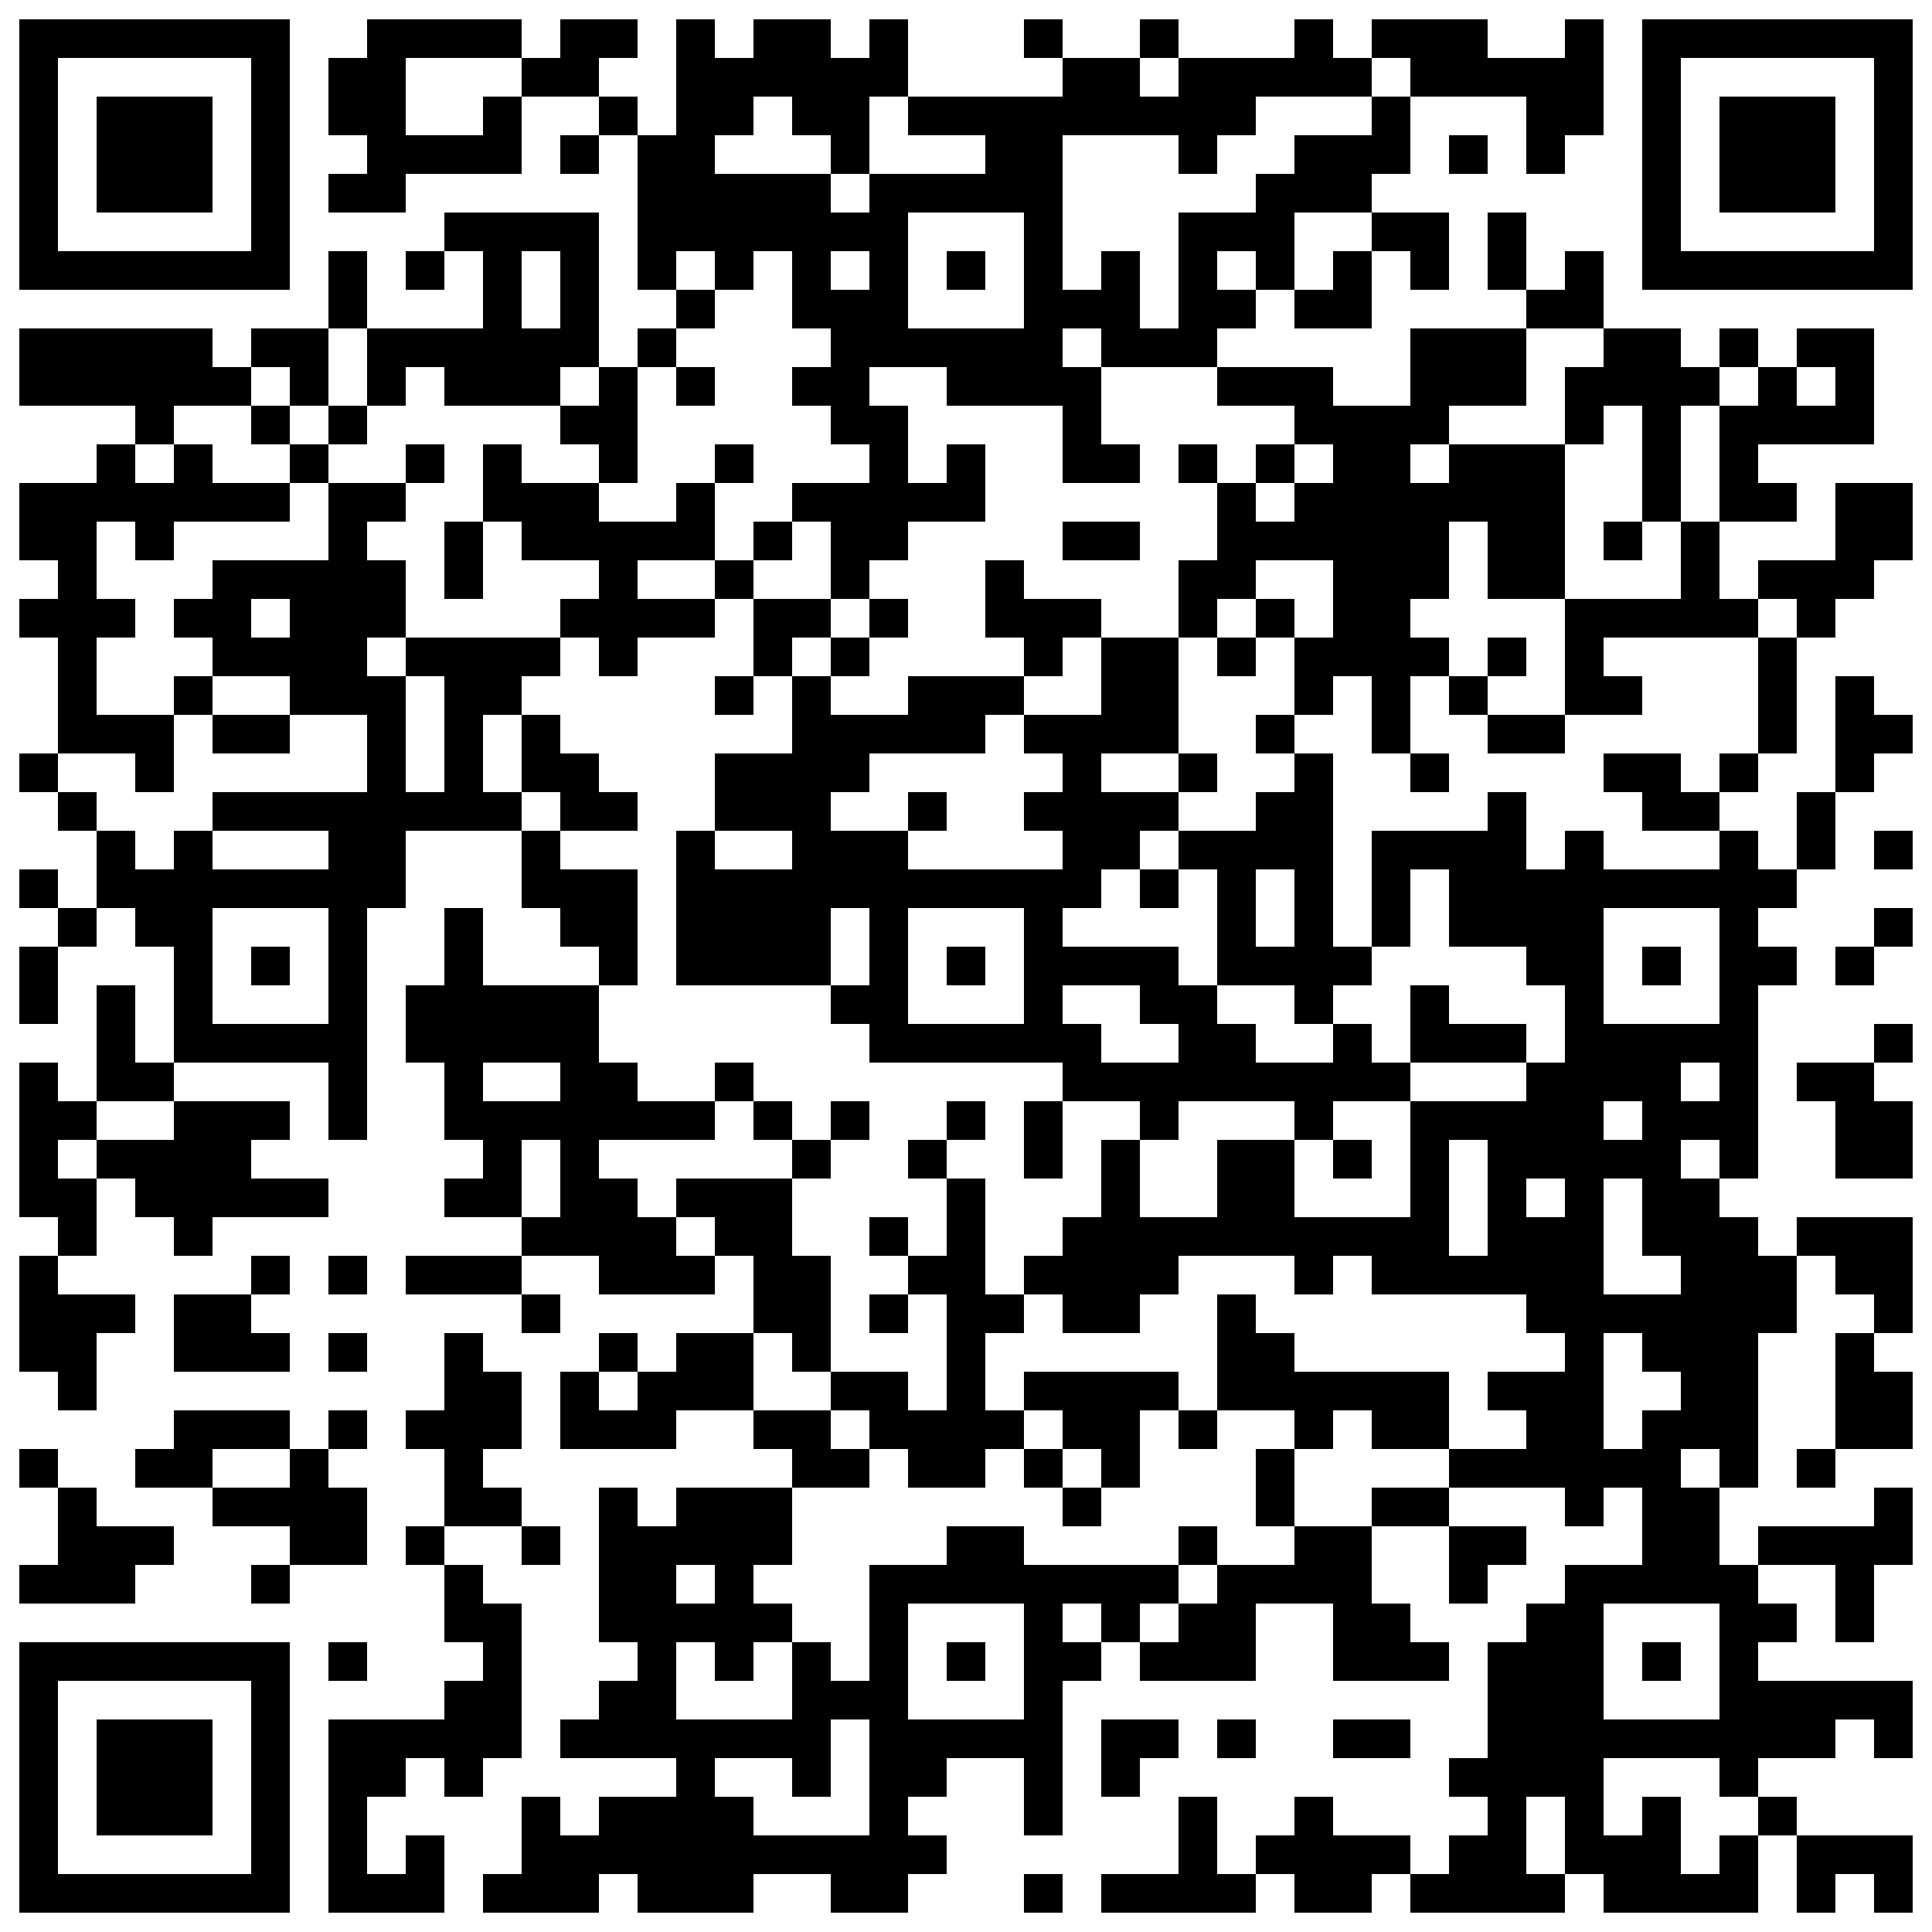 <?xml version="1.0" standalone="no"?>
<svg xmlns="http://www.w3.org/2000/svg" width="300" height="300"><rect width="100%" height="100%" fill="#808080" stroke="none"/><defs><clipPath id="clip-path-dot-color"><rect x="3" y="51" width="6" height="6" transform="rotate(0,6,54)"/><rect x="3" y="57" width="6" height="6" transform="rotate(0,6,60)"/><rect x="3" y="75" width="6" height="6" transform="rotate(0,6,78)"/><rect x="3" y="81" width="6" height="6" transform="rotate(0,6,84)"/><rect x="3" y="93" width="6" height="6" transform="rotate(0,6,96)"/><rect x="3" y="117" width="6" height="6" transform="rotate(0,6,120)"/><rect x="3" y="135" width="6" height="6" transform="rotate(0,6,138)"/><rect x="3" y="147" width="6" height="6" transform="rotate(0,6,150)"/><rect x="3" y="153" width="6" height="6" transform="rotate(0,6,156)"/><rect x="3" y="165" width="6" height="6" transform="rotate(0,6,168)"/><rect x="3" y="171" width="6" height="6" transform="rotate(0,6,174)"/><rect x="3" y="177" width="6" height="6" transform="rotate(0,6,180)"/><rect x="3" y="183" width="6" height="6" transform="rotate(0,6,186)"/><rect x="3" y="195" width="6" height="6" transform="rotate(0,6,198)"/><rect x="3" y="201" width="6" height="6" transform="rotate(0,6,204)"/><rect x="3" y="207" width="6" height="6" transform="rotate(0,6,210)"/><rect x="3" y="225" width="6" height="6" transform="rotate(0,6,228)"/><rect x="3" y="243" width="6" height="6" transform="rotate(0,6,246)"/><rect x="9" y="51" width="6" height="6" transform="rotate(0,12,54)"/><rect x="9" y="57" width="6" height="6" transform="rotate(0,12,60)"/><rect x="9" y="75" width="6" height="6" transform="rotate(0,12,78)"/><rect x="9" y="81" width="6" height="6" transform="rotate(0,12,84)"/><rect x="9" y="87" width="6" height="6" transform="rotate(0,12,90)"/><rect x="9" y="93" width="6" height="6" transform="rotate(0,12,96)"/><rect x="9" y="99" width="6" height="6" transform="rotate(0,12,102)"/><rect x="9" y="105" width="6" height="6" transform="rotate(0,12,108)"/><rect x="9" y="111" width="6" height="6" transform="rotate(0,12,114)"/><rect x="9" y="123" width="6" height="6" transform="rotate(0,12,126)"/><rect x="9" y="141" width="6" height="6" transform="rotate(0,12,144)"/><rect x="9" y="171" width="6" height="6" transform="rotate(0,12,174)"/><rect x="9" y="183" width="6" height="6" transform="rotate(0,12,186)"/><rect x="9" y="189" width="6" height="6" transform="rotate(0,12,192)"/><rect x="9" y="201" width="6" height="6" transform="rotate(0,12,204)"/><rect x="9" y="207" width="6" height="6" transform="rotate(0,12,210)"/><rect x="9" y="213" width="6" height="6" transform="rotate(0,12,216)"/><rect x="9" y="231" width="6" height="6" transform="rotate(0,12,234)"/><rect x="9" y="237" width="6" height="6" transform="rotate(0,12,240)"/><rect x="9" y="243" width="6" height="6" transform="rotate(0,12,246)"/><rect x="15" y="51" width="6" height="6" transform="rotate(0,18,54)"/><rect x="15" y="57" width="6" height="6" transform="rotate(0,18,60)"/><rect x="15" y="69" width="6" height="6" transform="rotate(0,18,72)"/><rect x="15" y="75" width="6" height="6" transform="rotate(0,18,78)"/><rect x="15" y="93" width="6" height="6" transform="rotate(0,18,96)"/><rect x="15" y="111" width="6" height="6" transform="rotate(0,18,114)"/><rect x="15" y="129" width="6" height="6" transform="rotate(0,18,132)"/><rect x="15" y="135" width="6" height="6" transform="rotate(0,18,138)"/><rect x="15" y="153" width="6" height="6" transform="rotate(0,18,156)"/><rect x="15" y="159" width="6" height="6" transform="rotate(0,18,162)"/><rect x="15" y="165" width="6" height="6" transform="rotate(0,18,168)"/><rect x="15" y="177" width="6" height="6" transform="rotate(0,18,180)"/><rect x="15" y="201" width="6" height="6" transform="rotate(0,18,204)"/><rect x="15" y="237" width="6" height="6" transform="rotate(0,18,240)"/><rect x="15" y="243" width="6" height="6" transform="rotate(0,18,246)"/><rect x="21" y="51" width="6" height="6" transform="rotate(0,24,54)"/><rect x="21" y="57" width="6" height="6" transform="rotate(0,24,60)"/><rect x="21" y="63" width="6" height="6" transform="rotate(0,24,66)"/><rect x="21" y="75" width="6" height="6" transform="rotate(0,24,78)"/><rect x="21" y="81" width="6" height="6" transform="rotate(0,24,84)"/><rect x="21" y="111" width="6" height="6" transform="rotate(0,24,114)"/><rect x="21" y="117" width="6" height="6" transform="rotate(0,24,120)"/><rect x="21" y="135" width="6" height="6" transform="rotate(0,24,138)"/><rect x="21" y="141" width="6" height="6" transform="rotate(0,24,144)"/><rect x="21" y="165" width="6" height="6" transform="rotate(0,24,168)"/><rect x="21" y="177" width="6" height="6" transform="rotate(0,24,180)"/><rect x="21" y="183" width="6" height="6" transform="rotate(0,24,186)"/><rect x="21" y="225" width="6" height="6" transform="rotate(0,24,228)"/><rect x="21" y="237" width="6" height="6" transform="rotate(0,24,240)"/><rect x="27" y="51" width="6" height="6" transform="rotate(0,30,54)"/><rect x="27" y="57" width="6" height="6" transform="rotate(0,30,60)"/><rect x="27" y="69" width="6" height="6" transform="rotate(0,30,72)"/><rect x="27" y="75" width="6" height="6" transform="rotate(0,30,78)"/><rect x="27" y="93" width="6" height="6" transform="rotate(0,30,96)"/><rect x="27" y="105" width="6" height="6" transform="rotate(0,30,108)"/><rect x="27" y="129" width="6" height="6" transform="rotate(0,30,132)"/><rect x="27" y="135" width="6" height="6" transform="rotate(0,30,138)"/><rect x="27" y="141" width="6" height="6" transform="rotate(0,30,144)"/><rect x="27" y="147" width="6" height="6" transform="rotate(0,30,150)"/><rect x="27" y="153" width="6" height="6" transform="rotate(0,30,156)"/><rect x="27" y="159" width="6" height="6" transform="rotate(0,30,162)"/><rect x="27" y="171" width="6" height="6" transform="rotate(0,30,174)"/><rect x="27" y="177" width="6" height="6" transform="rotate(0,30,180)"/><rect x="27" y="183" width="6" height="6" transform="rotate(0,30,186)"/><rect x="27" y="189" width="6" height="6" transform="rotate(0,30,192)"/><rect x="27" y="201" width="6" height="6" transform="rotate(0,30,204)"/><rect x="27" y="207" width="6" height="6" transform="rotate(0,30,210)"/><rect x="27" y="219" width="6" height="6" transform="rotate(0,30,222)"/><rect x="27" y="225" width="6" height="6" transform="rotate(0,30,228)"/><rect x="33" y="57" width="6" height="6" transform="rotate(0,36,60)"/><rect x="33" y="75" width="6" height="6" transform="rotate(0,36,78)"/><rect x="33" y="87" width="6" height="6" transform="rotate(0,36,90)"/><rect x="33" y="93" width="6" height="6" transform="rotate(0,36,96)"/><rect x="33" y="99" width="6" height="6" transform="rotate(0,36,102)"/><rect x="33" y="111" width="6" height="6" transform="rotate(0,36,114)"/><rect x="33" y="123" width="6" height="6" transform="rotate(0,36,126)"/><rect x="33" y="135" width="6" height="6" transform="rotate(0,36,138)"/><rect x="33" y="159" width="6" height="6" transform="rotate(0,36,162)"/><rect x="33" y="171" width="6" height="6" transform="rotate(0,36,174)"/><rect x="33" y="177" width="6" height="6" transform="rotate(0,36,180)"/><rect x="33" y="183" width="6" height="6" transform="rotate(0,36,186)"/><rect x="33" y="201" width="6" height="6" transform="rotate(0,36,204)"/><rect x="33" y="207" width="6" height="6" transform="rotate(0,36,210)"/><rect x="33" y="219" width="6" height="6" transform="rotate(0,36,222)"/><rect x="33" y="231" width="6" height="6" transform="rotate(0,36,234)"/><rect x="39" y="51" width="6" height="6" transform="rotate(0,42,54)"/><rect x="39" y="63" width="6" height="6" transform="rotate(0,42,66)"/><rect x="39" y="75" width="6" height="6" transform="rotate(0,42,78)"/><rect x="39" y="87" width="6" height="6" transform="rotate(0,42,90)"/><rect x="39" y="99" width="6" height="6" transform="rotate(0,42,102)"/><rect x="39" y="111" width="6" height="6" transform="rotate(0,42,114)"/><rect x="39" y="123" width="6" height="6" transform="rotate(0,42,126)"/><rect x="39" y="135" width="6" height="6" transform="rotate(0,42,138)"/><rect x="39" y="147" width="6" height="6" transform="rotate(0,42,150)"/><rect x="39" y="159" width="6" height="6" transform="rotate(0,42,162)"/><rect x="39" y="171" width="6" height="6" transform="rotate(0,42,174)"/><rect x="39" y="183" width="6" height="6" transform="rotate(0,42,186)"/><rect x="39" y="195" width="6" height="6" transform="rotate(0,42,198)"/><rect x="39" y="207" width="6" height="6" transform="rotate(0,42,210)"/><rect x="39" y="219" width="6" height="6" transform="rotate(0,42,222)"/><rect x="39" y="231" width="6" height="6" transform="rotate(0,42,234)"/><rect x="39" y="243" width="6" height="6" transform="rotate(0,42,246)"/><rect x="45" y="51" width="6" height="6" transform="rotate(0,48,54)"/><rect x="45" y="57" width="6" height="6" transform="rotate(0,48,60)"/><rect x="45" y="69" width="6" height="6" transform="rotate(0,48,72)"/><rect x="45" y="87" width="6" height="6" transform="rotate(0,48,90)"/><rect x="45" y="93" width="6" height="6" transform="rotate(0,48,96)"/><rect x="45" y="99" width="6" height="6" transform="rotate(0,48,102)"/><rect x="45" y="105" width="6" height="6" transform="rotate(0,48,108)"/><rect x="45" y="123" width="6" height="6" transform="rotate(0,48,126)"/><rect x="45" y="135" width="6" height="6" transform="rotate(0,48,138)"/><rect x="45" y="159" width="6" height="6" transform="rotate(0,48,162)"/><rect x="45" y="183" width="6" height="6" transform="rotate(0,48,186)"/><rect x="45" y="225" width="6" height="6" transform="rotate(0,48,228)"/><rect x="45" y="231" width="6" height="6" transform="rotate(0,48,234)"/><rect x="45" y="237" width="6" height="6" transform="rotate(0,48,240)"/><rect x="51" y="9" width="6" height="6" transform="rotate(0,54,12)"/><rect x="51" y="15" width="6" height="6" transform="rotate(0,54,18)"/><rect x="51" y="27" width="6" height="6" transform="rotate(0,54,30)"/><rect x="51" y="39" width="6" height="6" transform="rotate(0,54,42)"/><rect x="51" y="45" width="6" height="6" transform="rotate(0,54,48)"/><rect x="51" y="63" width="6" height="6" transform="rotate(0,54,66)"/><rect x="51" y="75" width="6" height="6" transform="rotate(0,54,78)"/><rect x="51" y="81" width="6" height="6" transform="rotate(0,54,84)"/><rect x="51" y="87" width="6" height="6" transform="rotate(0,54,90)"/><rect x="51" y="93" width="6" height="6" transform="rotate(0,54,96)"/><rect x="51" y="99" width="6" height="6" transform="rotate(0,54,102)"/><rect x="51" y="105" width="6" height="6" transform="rotate(0,54,108)"/><rect x="51" y="123" width="6" height="6" transform="rotate(0,54,126)"/><rect x="51" y="129" width="6" height="6" transform="rotate(0,54,132)"/><rect x="51" y="135" width="6" height="6" transform="rotate(0,54,138)"/><rect x="51" y="141" width="6" height="6" transform="rotate(0,54,144)"/><rect x="51" y="147" width="6" height="6" transform="rotate(0,54,150)"/><rect x="51" y="153" width="6" height="6" transform="rotate(0,54,156)"/><rect x="51" y="159" width="6" height="6" transform="rotate(0,54,162)"/><rect x="51" y="165" width="6" height="6" transform="rotate(0,54,168)"/><rect x="51" y="171" width="6" height="6" transform="rotate(0,54,174)"/><rect x="51" y="195" width="6" height="6" transform="rotate(0,54,198)"/><rect x="51" y="207" width="6" height="6" transform="rotate(0,54,210)"/><rect x="51" y="219" width="6" height="6" transform="rotate(0,54,222)"/><rect x="51" y="231" width="6" height="6" transform="rotate(0,54,234)"/><rect x="51" y="237" width="6" height="6" transform="rotate(0,54,240)"/><rect x="51" y="255" width="6" height="6" transform="rotate(0,54,258)"/><rect x="51" y="267" width="6" height="6" transform="rotate(0,54,270)"/><rect x="51" y="273" width="6" height="6" transform="rotate(0,54,276)"/><rect x="51" y="279" width="6" height="6" transform="rotate(0,54,282)"/><rect x="51" y="285" width="6" height="6" transform="rotate(0,54,288)"/><rect x="51" y="291" width="6" height="6" transform="rotate(0,54,294)"/><rect x="57" y="3" width="6" height="6" transform="rotate(0,60,6)"/><rect x="57" y="9" width="6" height="6" transform="rotate(0,60,12)"/><rect x="57" y="15" width="6" height="6" transform="rotate(0,60,18)"/><rect x="57" y="21" width="6" height="6" transform="rotate(0,60,24)"/><rect x="57" y="27" width="6" height="6" transform="rotate(0,60,30)"/><rect x="57" y="51" width="6" height="6" transform="rotate(0,60,54)"/><rect x="57" y="57" width="6" height="6" transform="rotate(0,60,60)"/><rect x="57" y="75" width="6" height="6" transform="rotate(0,60,78)"/><rect x="57" y="87" width="6" height="6" transform="rotate(0,60,90)"/><rect x="57" y="93" width="6" height="6" transform="rotate(0,60,96)"/><rect x="57" y="105" width="6" height="6" transform="rotate(0,60,108)"/><rect x="57" y="111" width="6" height="6" transform="rotate(0,60,114)"/><rect x="57" y="117" width="6" height="6" transform="rotate(0,60,120)"/><rect x="57" y="123" width="6" height="6" transform="rotate(0,60,126)"/><rect x="57" y="129" width="6" height="6" transform="rotate(0,60,132)"/><rect x="57" y="135" width="6" height="6" transform="rotate(0,60,138)"/><rect x="57" y="267" width="6" height="6" transform="rotate(0,60,270)"/><rect x="57" y="273" width="6" height="6" transform="rotate(0,60,276)"/><rect x="57" y="291" width="6" height="6" transform="rotate(0,60,294)"/><rect x="63" y="3" width="6" height="6" transform="rotate(0,66,6)"/><rect x="63" y="21" width="6" height="6" transform="rotate(0,66,24)"/><rect x="63" y="39" width="6" height="6" transform="rotate(0,66,42)"/><rect x="63" y="51" width="6" height="6" transform="rotate(0,66,54)"/><rect x="63" y="69" width="6" height="6" transform="rotate(0,66,72)"/><rect x="63" y="99" width="6" height="6" transform="rotate(0,66,102)"/><rect x="63" y="123" width="6" height="6" transform="rotate(0,66,126)"/><rect x="63" y="153" width="6" height="6" transform="rotate(0,66,156)"/><rect x="63" y="159" width="6" height="6" transform="rotate(0,66,162)"/><rect x="63" y="195" width="6" height="6" transform="rotate(0,66,198)"/><rect x="63" y="219" width="6" height="6" transform="rotate(0,66,222)"/><rect x="63" y="237" width="6" height="6" transform="rotate(0,66,240)"/><rect x="63" y="267" width="6" height="6" transform="rotate(0,66,270)"/><rect x="63" y="285" width="6" height="6" transform="rotate(0,66,288)"/><rect x="63" y="291" width="6" height="6" transform="rotate(0,66,294)"/><rect x="69" y="3" width="6" height="6" transform="rotate(0,72,6)"/><rect x="69" y="21" width="6" height="6" transform="rotate(0,72,24)"/><rect x="69" y="33" width="6" height="6" transform="rotate(0,72,36)"/><rect x="69" y="51" width="6" height="6" transform="rotate(0,72,54)"/><rect x="69" y="57" width="6" height="6" transform="rotate(0,72,60)"/><rect x="69" y="81" width="6" height="6" transform="rotate(0,72,84)"/><rect x="69" y="87" width="6" height="6" transform="rotate(0,72,90)"/><rect x="69" y="99" width="6" height="6" transform="rotate(0,72,102)"/><rect x="69" y="105" width="6" height="6" transform="rotate(0,72,108)"/><rect x="69" y="111" width="6" height="6" transform="rotate(0,72,114)"/><rect x="69" y="117" width="6" height="6" transform="rotate(0,72,120)"/><rect x="69" y="123" width="6" height="6" transform="rotate(0,72,126)"/><rect x="69" y="141" width="6" height="6" transform="rotate(0,72,144)"/><rect x="69" y="147" width="6" height="6" transform="rotate(0,72,150)"/><rect x="69" y="153" width="6" height="6" transform="rotate(0,72,156)"/><rect x="69" y="159" width="6" height="6" transform="rotate(0,72,162)"/><rect x="69" y="165" width="6" height="6" transform="rotate(0,72,168)"/><rect x="69" y="171" width="6" height="6" transform="rotate(0,72,174)"/><rect x="69" y="183" width="6" height="6" transform="rotate(0,72,186)"/><rect x="69" y="195" width="6" height="6" transform="rotate(0,72,198)"/><rect x="69" y="207" width="6" height="6" transform="rotate(0,72,210)"/><rect x="69" y="213" width="6" height="6" transform="rotate(0,72,216)"/><rect x="69" y="219" width="6" height="6" transform="rotate(0,72,222)"/><rect x="69" y="225" width="6" height="6" transform="rotate(0,72,228)"/><rect x="69" y="231" width="6" height="6" transform="rotate(0,72,234)"/><rect x="69" y="243" width="6" height="6" transform="rotate(0,72,246)"/><rect x="69" y="249" width="6" height="6" transform="rotate(0,72,252)"/><rect x="69" y="261" width="6" height="6" transform="rotate(0,72,264)"/><rect x="69" y="267" width="6" height="6" transform="rotate(0,72,270)"/><rect x="69" y="273" width="6" height="6" transform="rotate(0,72,276)"/><rect x="75" y="3" width="6" height="6" transform="rotate(0,78,6)"/><rect x="75" y="15" width="6" height="6" transform="rotate(0,78,18)"/><rect x="75" y="21" width="6" height="6" transform="rotate(0,78,24)"/><rect x="75" y="33" width="6" height="6" transform="rotate(0,78,36)"/><rect x="75" y="39" width="6" height="6" transform="rotate(0,78,42)"/><rect x="75" y="45" width="6" height="6" transform="rotate(0,78,48)"/><rect x="75" y="51" width="6" height="6" transform="rotate(0,78,54)"/><rect x="75" y="57" width="6" height="6" transform="rotate(0,78,60)"/><rect x="75" y="69" width="6" height="6" transform="rotate(0,78,72)"/><rect x="75" y="75" width="6" height="6" transform="rotate(0,78,78)"/><rect x="75" y="99" width="6" height="6" transform="rotate(0,78,102)"/><rect x="75" y="105" width="6" height="6" transform="rotate(0,78,108)"/><rect x="75" y="123" width="6" height="6" transform="rotate(0,78,126)"/><rect x="75" y="153" width="6" height="6" transform="rotate(0,78,156)"/><rect x="75" y="159" width="6" height="6" transform="rotate(0,78,162)"/><rect x="75" y="171" width="6" height="6" transform="rotate(0,78,174)"/><rect x="75" y="177" width="6" height="6" transform="rotate(0,78,180)"/><rect x="75" y="183" width="6" height="6" transform="rotate(0,78,186)"/><rect x="75" y="195" width="6" height="6" transform="rotate(0,78,198)"/><rect x="75" y="213" width="6" height="6" transform="rotate(0,78,216)"/><rect x="75" y="219" width="6" height="6" transform="rotate(0,78,222)"/><rect x="75" y="231" width="6" height="6" transform="rotate(0,78,234)"/><rect x="75" y="249" width="6" height="6" transform="rotate(0,78,252)"/><rect x="75" y="255" width="6" height="6" transform="rotate(0,78,258)"/><rect x="75" y="261" width="6" height="6" transform="rotate(0,78,264)"/><rect x="75" y="267" width="6" height="6" transform="rotate(0,78,270)"/><rect x="75" y="291" width="6" height="6" transform="rotate(0,78,294)"/><rect x="81" y="9" width="6" height="6" transform="rotate(0,84,12)"/><rect x="81" y="33" width="6" height="6" transform="rotate(0,84,36)"/><rect x="81" y="51" width="6" height="6" transform="rotate(0,84,54)"/><rect x="81" y="57" width="6" height="6" transform="rotate(0,84,60)"/><rect x="81" y="75" width="6" height="6" transform="rotate(0,84,78)"/><rect x="81" y="81" width="6" height="6" transform="rotate(0,84,84)"/><rect x="81" y="99" width="6" height="6" transform="rotate(0,84,102)"/><rect x="81" y="111" width="6" height="6" transform="rotate(0,84,114)"/><rect x="81" y="117" width="6" height="6" transform="rotate(0,84,120)"/><rect x="81" y="129" width="6" height="6" transform="rotate(0,84,132)"/><rect x="81" y="135" width="6" height="6" transform="rotate(0,84,138)"/><rect x="81" y="153" width="6" height="6" transform="rotate(0,84,156)"/><rect x="81" y="159" width="6" height="6" transform="rotate(0,84,162)"/><rect x="81" y="171" width="6" height="6" transform="rotate(0,84,174)"/><rect x="81" y="189" width="6" height="6" transform="rotate(0,84,192)"/><rect x="81" y="201" width="6" height="6" transform="rotate(0,84,204)"/><rect x="81" y="237" width="6" height="6" transform="rotate(0,84,240)"/><rect x="81" y="279" width="6" height="6" transform="rotate(0,84,282)"/><rect x="81" y="285" width="6" height="6" transform="rotate(0,84,288)"/><rect x="81" y="291" width="6" height="6" transform="rotate(0,84,294)"/><rect x="87" y="3" width="6" height="6" transform="rotate(0,90,6)"/><rect x="87" y="9" width="6" height="6" transform="rotate(0,90,12)"/><rect x="87" y="21" width="6" height="6" transform="rotate(0,90,24)"/><rect x="87" y="33" width="6" height="6" transform="rotate(0,90,36)"/><rect x="87" y="39" width="6" height="6" transform="rotate(0,90,42)"/><rect x="87" y="45" width="6" height="6" transform="rotate(0,90,48)"/><rect x="87" y="51" width="6" height="6" transform="rotate(0,90,54)"/><rect x="87" y="63" width="6" height="6" transform="rotate(0,90,66)"/><rect x="87" y="75" width="6" height="6" transform="rotate(0,90,78)"/><rect x="87" y="81" width="6" height="6" transform="rotate(0,90,84)"/><rect x="87" y="93" width="6" height="6" transform="rotate(0,90,96)"/><rect x="87" y="117" width="6" height="6" transform="rotate(0,90,120)"/><rect x="87" y="123" width="6" height="6" transform="rotate(0,90,126)"/><rect x="87" y="135" width="6" height="6" transform="rotate(0,90,138)"/><rect x="87" y="141" width="6" height="6" transform="rotate(0,90,144)"/><rect x="87" y="153" width="6" height="6" transform="rotate(0,90,156)"/><rect x="87" y="159" width="6" height="6" transform="rotate(0,90,162)"/><rect x="87" y="165" width="6" height="6" transform="rotate(0,90,168)"/><rect x="87" y="171" width="6" height="6" transform="rotate(0,90,174)"/><rect x="87" y="177" width="6" height="6" transform="rotate(0,90,180)"/><rect x="87" y="183" width="6" height="6" transform="rotate(0,90,186)"/><rect x="87" y="189" width="6" height="6" transform="rotate(0,90,192)"/><rect x="87" y="213" width="6" height="6" transform="rotate(0,90,216)"/><rect x="87" y="219" width="6" height="6" transform="rotate(0,90,222)"/><rect x="87" y="267" width="6" height="6" transform="rotate(0,90,270)"/><rect x="87" y="285" width="6" height="6" transform="rotate(0,90,288)"/><rect x="87" y="291" width="6" height="6" transform="rotate(0,90,294)"/><rect x="93" y="3" width="6" height="6" transform="rotate(0,96,6)"/><rect x="93" y="15" width="6" height="6" transform="rotate(0,96,18)"/><rect x="93" y="57" width="6" height="6" transform="rotate(0,96,60)"/><rect x="93" y="63" width="6" height="6" transform="rotate(0,96,66)"/><rect x="93" y="69" width="6" height="6" transform="rotate(0,96,72)"/><rect x="93" y="81" width="6" height="6" transform="rotate(0,96,84)"/><rect x="93" y="87" width="6" height="6" transform="rotate(0,96,90)"/><rect x="93" y="93" width="6" height="6" transform="rotate(0,96,96)"/><rect x="93" y="99" width="6" height="6" transform="rotate(0,96,102)"/><rect x="93" y="123" width="6" height="6" transform="rotate(0,96,126)"/><rect x="93" y="135" width="6" height="6" transform="rotate(0,96,138)"/><rect x="93" y="141" width="6" height="6" transform="rotate(0,96,144)"/><rect x="93" y="147" width="6" height="6" transform="rotate(0,96,150)"/><rect x="93" y="165" width="6" height="6" transform="rotate(0,96,168)"/><rect x="93" y="171" width="6" height="6" transform="rotate(0,96,174)"/><rect x="93" y="183" width="6" height="6" transform="rotate(0,96,186)"/><rect x="93" y="189" width="6" height="6" transform="rotate(0,96,192)"/><rect x="93" y="195" width="6" height="6" transform="rotate(0,96,198)"/><rect x="93" y="207" width="6" height="6" transform="rotate(0,96,210)"/><rect x="93" y="219" width="6" height="6" transform="rotate(0,96,222)"/><rect x="93" y="231" width="6" height="6" transform="rotate(0,96,234)"/><rect x="93" y="237" width="6" height="6" transform="rotate(0,96,240)"/><rect x="93" y="243" width="6" height="6" transform="rotate(0,96,246)"/><rect x="93" y="249" width="6" height="6" transform="rotate(0,96,252)"/><rect x="93" y="261" width="6" height="6" transform="rotate(0,96,264)"/><rect x="93" y="267" width="6" height="6" transform="rotate(0,96,270)"/><rect x="93" y="279" width="6" height="6" transform="rotate(0,96,282)"/><rect x="93" y="285" width="6" height="6" transform="rotate(0,96,288)"/><rect x="99" y="21" width="6" height="6" transform="rotate(0,102,24)"/><rect x="99" y="27" width="6" height="6" transform="rotate(0,102,30)"/><rect x="99" y="33" width="6" height="6" transform="rotate(0,102,36)"/><rect x="99" y="39" width="6" height="6" transform="rotate(0,102,42)"/><rect x="99" y="51" width="6" height="6" transform="rotate(0,102,54)"/><rect x="99" y="81" width="6" height="6" transform="rotate(0,102,84)"/><rect x="99" y="93" width="6" height="6" transform="rotate(0,102,96)"/><rect x="99" y="171" width="6" height="6" transform="rotate(0,102,174)"/><rect x="99" y="189" width="6" height="6" transform="rotate(0,102,192)"/><rect x="99" y="195" width="6" height="6" transform="rotate(0,102,198)"/><rect x="99" y="213" width="6" height="6" transform="rotate(0,102,216)"/><rect x="99" y="219" width="6" height="6" transform="rotate(0,102,222)"/><rect x="99" y="237" width="6" height="6" transform="rotate(0,102,240)"/><rect x="99" y="243" width="6" height="6" transform="rotate(0,102,246)"/><rect x="99" y="249" width="6" height="6" transform="rotate(0,102,252)"/><rect x="99" y="255" width="6" height="6" transform="rotate(0,102,258)"/><rect x="99" y="261" width="6" height="6" transform="rotate(0,102,264)"/><rect x="99" y="267" width="6" height="6" transform="rotate(0,102,270)"/><rect x="99" y="279" width="6" height="6" transform="rotate(0,102,282)"/><rect x="99" y="285" width="6" height="6" transform="rotate(0,102,288)"/><rect x="99" y="291" width="6" height="6" transform="rotate(0,102,294)"/><rect x="105" y="3" width="6" height="6" transform="rotate(0,108,6)"/><rect x="105" y="9" width="6" height="6" transform="rotate(0,108,12)"/><rect x="105" y="15" width="6" height="6" transform="rotate(0,108,18)"/><rect x="105" y="21" width="6" height="6" transform="rotate(0,108,24)"/><rect x="105" y="27" width="6" height="6" transform="rotate(0,108,30)"/><rect x="105" y="33" width="6" height="6" transform="rotate(0,108,36)"/><rect x="105" y="45" width="6" height="6" transform="rotate(0,108,48)"/><rect x="105" y="57" width="6" height="6" transform="rotate(0,108,60)"/><rect x="105" y="75" width="6" height="6" transform="rotate(0,108,78)"/><rect x="105" y="81" width="6" height="6" transform="rotate(0,108,84)"/><rect x="105" y="93" width="6" height="6" transform="rotate(0,108,96)"/><rect x="105" y="129" width="6" height="6" transform="rotate(0,108,132)"/><rect x="105" y="135" width="6" height="6" transform="rotate(0,108,138)"/><rect x="105" y="141" width="6" height="6" transform="rotate(0,108,144)"/><rect x="105" y="147" width="6" height="6" transform="rotate(0,108,150)"/><rect x="105" y="171" width="6" height="6" transform="rotate(0,108,174)"/><rect x="105" y="183" width="6" height="6" transform="rotate(0,108,186)"/><rect x="105" y="195" width="6" height="6" transform="rotate(0,108,198)"/><rect x="105" y="207" width="6" height="6" transform="rotate(0,108,210)"/><rect x="105" y="213" width="6" height="6" transform="rotate(0,108,216)"/><rect x="105" y="231" width="6" height="6" transform="rotate(0,108,234)"/><rect x="105" y="237" width="6" height="6" transform="rotate(0,108,240)"/><rect x="105" y="249" width="6" height="6" transform="rotate(0,108,252)"/><rect x="105" y="267" width="6" height="6" transform="rotate(0,108,270)"/><rect x="105" y="273" width="6" height="6" transform="rotate(0,108,276)"/><rect x="105" y="279" width="6" height="6" transform="rotate(0,108,282)"/><rect x="105" y="285" width="6" height="6" transform="rotate(0,108,288)"/><rect x="105" y="291" width="6" height="6" transform="rotate(0,108,294)"/><rect x="111" y="9" width="6" height="6" transform="rotate(0,114,12)"/><rect x="111" y="15" width="6" height="6" transform="rotate(0,114,18)"/><rect x="111" y="27" width="6" height="6" transform="rotate(0,114,30)"/><rect x="111" y="33" width="6" height="6" transform="rotate(0,114,36)"/><rect x="111" y="39" width="6" height="6" transform="rotate(0,114,42)"/><rect x="111" y="69" width="6" height="6" transform="rotate(0,114,72)"/><rect x="111" y="87" width="6" height="6" transform="rotate(0,114,90)"/><rect x="111" y="105" width="6" height="6" transform="rotate(0,114,108)"/><rect x="111" y="117" width="6" height="6" transform="rotate(0,114,120)"/><rect x="111" y="123" width="6" height="6" transform="rotate(0,114,126)"/><rect x="111" y="135" width="6" height="6" transform="rotate(0,114,138)"/><rect x="111" y="141" width="6" height="6" transform="rotate(0,114,144)"/><rect x="111" y="147" width="6" height="6" transform="rotate(0,114,150)"/><rect x="111" y="165" width="6" height="6" transform="rotate(0,114,168)"/><rect x="111" y="183" width="6" height="6" transform="rotate(0,114,186)"/><rect x="111" y="189" width="6" height="6" transform="rotate(0,114,192)"/><rect x="111" y="207" width="6" height="6" transform="rotate(0,114,210)"/><rect x="111" y="213" width="6" height="6" transform="rotate(0,114,216)"/><rect x="111" y="231" width="6" height="6" transform="rotate(0,114,234)"/><rect x="111" y="237" width="6" height="6" transform="rotate(0,114,240)"/><rect x="111" y="243" width="6" height="6" transform="rotate(0,114,246)"/><rect x="111" y="249" width="6" height="6" transform="rotate(0,114,252)"/><rect x="111" y="255" width="6" height="6" transform="rotate(0,114,258)"/><rect x="111" y="267" width="6" height="6" transform="rotate(0,114,270)"/><rect x="111" y="279" width="6" height="6" transform="rotate(0,114,282)"/><rect x="111" y="285" width="6" height="6" transform="rotate(0,114,288)"/><rect x="111" y="291" width="6" height="6" transform="rotate(0,114,294)"/><rect x="117" y="3" width="6" height="6" transform="rotate(0,120,6)"/><rect x="117" y="9" width="6" height="6" transform="rotate(0,120,12)"/><rect x="117" y="27" width="6" height="6" transform="rotate(0,120,30)"/><rect x="117" y="33" width="6" height="6" transform="rotate(0,120,36)"/><rect x="117" y="81" width="6" height="6" transform="rotate(0,120,84)"/><rect x="117" y="93" width="6" height="6" transform="rotate(0,120,96)"/><rect x="117" y="99" width="6" height="6" transform="rotate(0,120,102)"/><rect x="117" y="117" width="6" height="6" transform="rotate(0,120,120)"/><rect x="117" y="123" width="6" height="6" transform="rotate(0,120,126)"/><rect x="117" y="135" width="6" height="6" transform="rotate(0,120,138)"/><rect x="117" y="141" width="6" height="6" transform="rotate(0,120,144)"/><rect x="117" y="147" width="6" height="6" transform="rotate(0,120,150)"/><rect x="117" y="171" width="6" height="6" transform="rotate(0,120,174)"/><rect x="117" y="183" width="6" height="6" transform="rotate(0,120,186)"/><rect x="117" y="189" width="6" height="6" transform="rotate(0,120,192)"/><rect x="117" y="195" width="6" height="6" transform="rotate(0,120,198)"/><rect x="117" y="201" width="6" height="6" transform="rotate(0,120,204)"/><rect x="117" y="219" width="6" height="6" transform="rotate(0,120,222)"/><rect x="117" y="231" width="6" height="6" transform="rotate(0,120,234)"/><rect x="117" y="237" width="6" height="6" transform="rotate(0,120,240)"/><rect x="117" y="249" width="6" height="6" transform="rotate(0,120,252)"/><rect x="117" y="267" width="6" height="6" transform="rotate(0,120,270)"/><rect x="117" y="285" width="6" height="6" transform="rotate(0,120,288)"/><rect x="123" y="3" width="6" height="6" transform="rotate(0,126,6)"/><rect x="123" y="9" width="6" height="6" transform="rotate(0,126,12)"/><rect x="123" y="15" width="6" height="6" transform="rotate(0,126,18)"/><rect x="123" y="27" width="6" height="6" transform="rotate(0,126,30)"/><rect x="123" y="33" width="6" height="6" transform="rotate(0,126,36)"/><rect x="123" y="39" width="6" height="6" transform="rotate(0,126,42)"/><rect x="123" y="45" width="6" height="6" transform="rotate(0,126,48)"/><rect x="123" y="57" width="6" height="6" transform="rotate(0,126,60)"/><rect x="123" y="75" width="6" height="6" transform="rotate(0,126,78)"/><rect x="123" y="93" width="6" height="6" transform="rotate(0,126,96)"/><rect x="123" y="105" width="6" height="6" transform="rotate(0,126,108)"/><rect x="123" y="111" width="6" height="6" transform="rotate(0,126,114)"/><rect x="123" y="117" width="6" height="6" transform="rotate(0,126,120)"/><rect x="123" y="123" width="6" height="6" transform="rotate(0,126,126)"/><rect x="123" y="129" width="6" height="6" transform="rotate(0,126,132)"/><rect x="123" y="135" width="6" height="6" transform="rotate(0,126,138)"/><rect x="123" y="141" width="6" height="6" transform="rotate(0,126,144)"/><rect x="123" y="147" width="6" height="6" transform="rotate(0,126,150)"/><rect x="123" y="177" width="6" height="6" transform="rotate(0,126,180)"/><rect x="123" y="195" width="6" height="6" transform="rotate(0,126,198)"/><rect x="123" y="201" width="6" height="6" transform="rotate(0,126,204)"/><rect x="123" y="207" width="6" height="6" transform="rotate(0,126,210)"/><rect x="123" y="219" width="6" height="6" transform="rotate(0,126,222)"/><rect x="123" y="225" width="6" height="6" transform="rotate(0,126,228)"/><rect x="123" y="255" width="6" height="6" transform="rotate(0,126,258)"/><rect x="123" y="261" width="6" height="6" transform="rotate(0,126,264)"/><rect x="123" y="267" width="6" height="6" transform="rotate(0,126,270)"/><rect x="123" y="273" width="6" height="6" transform="rotate(0,126,276)"/><rect x="123" y="285" width="6" height="6" transform="rotate(0,126,288)"/><rect x="129" y="9" width="6" height="6" transform="rotate(0,132,12)"/><rect x="129" y="15" width="6" height="6" transform="rotate(0,132,18)"/><rect x="129" y="21" width="6" height="6" transform="rotate(0,132,24)"/><rect x="129" y="33" width="6" height="6" transform="rotate(0,132,36)"/><rect x="129" y="45" width="6" height="6" transform="rotate(0,132,48)"/><rect x="129" y="51" width="6" height="6" transform="rotate(0,132,54)"/><rect x="129" y="57" width="6" height="6" transform="rotate(0,132,60)"/><rect x="129" y="63" width="6" height="6" transform="rotate(0,132,66)"/><rect x="129" y="75" width="6" height="6" transform="rotate(0,132,78)"/><rect x="129" y="81" width="6" height="6" transform="rotate(0,132,84)"/><rect x="129" y="87" width="6" height="6" transform="rotate(0,132,90)"/><rect x="129" y="99" width="6" height="6" transform="rotate(0,132,102)"/><rect x="129" y="111" width="6" height="6" transform="rotate(0,132,114)"/><rect x="129" y="117" width="6" height="6" transform="rotate(0,132,120)"/><rect x="129" y="129" width="6" height="6" transform="rotate(0,132,132)"/><rect x="129" y="135" width="6" height="6" transform="rotate(0,132,138)"/><rect x="129" y="153" width="6" height="6" transform="rotate(0,132,156)"/><rect x="129" y="171" width="6" height="6" transform="rotate(0,132,174)"/><rect x="129" y="213" width="6" height="6" transform="rotate(0,132,216)"/><rect x="129" y="225" width="6" height="6" transform="rotate(0,132,228)"/><rect x="129" y="261" width="6" height="6" transform="rotate(0,132,264)"/><rect x="129" y="285" width="6" height="6" transform="rotate(0,132,288)"/><rect x="129" y="291" width="6" height="6" transform="rotate(0,132,294)"/><rect x="135" y="3" width="6" height="6" transform="rotate(0,138,6)"/><rect x="135" y="9" width="6" height="6" transform="rotate(0,138,12)"/><rect x="135" y="27" width="6" height="6" transform="rotate(0,138,30)"/><rect x="135" y="33" width="6" height="6" transform="rotate(0,138,36)"/><rect x="135" y="39" width="6" height="6" transform="rotate(0,138,42)"/><rect x="135" y="45" width="6" height="6" transform="rotate(0,138,48)"/><rect x="135" y="51" width="6" height="6" transform="rotate(0,138,54)"/><rect x="135" y="63" width="6" height="6" transform="rotate(0,138,66)"/><rect x="135" y="69" width="6" height="6" transform="rotate(0,138,72)"/><rect x="135" y="75" width="6" height="6" transform="rotate(0,138,78)"/><rect x="135" y="81" width="6" height="6" transform="rotate(0,138,84)"/><rect x="135" y="93" width="6" height="6" transform="rotate(0,138,96)"/><rect x="135" y="111" width="6" height="6" transform="rotate(0,138,114)"/><rect x="135" y="129" width="6" height="6" transform="rotate(0,138,132)"/><rect x="135" y="135" width="6" height="6" transform="rotate(0,138,138)"/><rect x="135" y="141" width="6" height="6" transform="rotate(0,138,144)"/><rect x="135" y="147" width="6" height="6" transform="rotate(0,138,150)"/><rect x="135" y="153" width="6" height="6" transform="rotate(0,138,156)"/><rect x="135" y="159" width="6" height="6" transform="rotate(0,138,162)"/><rect x="135" y="189" width="6" height="6" transform="rotate(0,138,192)"/><rect x="135" y="201" width="6" height="6" transform="rotate(0,138,204)"/><rect x="135" y="213" width="6" height="6" transform="rotate(0,138,216)"/><rect x="135" y="219" width="6" height="6" transform="rotate(0,138,222)"/><rect x="135" y="243" width="6" height="6" transform="rotate(0,138,246)"/><rect x="135" y="249" width="6" height="6" transform="rotate(0,138,252)"/><rect x="135" y="255" width="6" height="6" transform="rotate(0,138,258)"/><rect x="135" y="261" width="6" height="6" transform="rotate(0,138,264)"/><rect x="135" y="267" width="6" height="6" transform="rotate(0,138,270)"/><rect x="135" y="273" width="6" height="6" transform="rotate(0,138,276)"/><rect x="135" y="279" width="6" height="6" transform="rotate(0,138,282)"/><rect x="135" y="285" width="6" height="6" transform="rotate(0,138,288)"/><rect x="135" y="291" width="6" height="6" transform="rotate(0,138,294)"/><rect x="141" y="15" width="6" height="6" transform="rotate(0,144,18)"/><rect x="141" y="27" width="6" height="6" transform="rotate(0,144,30)"/><rect x="141" y="51" width="6" height="6" transform="rotate(0,144,54)"/><rect x="141" y="75" width="6" height="6" transform="rotate(0,144,78)"/><rect x="141" y="105" width="6" height="6" transform="rotate(0,144,108)"/><rect x="141" y="111" width="6" height="6" transform="rotate(0,144,114)"/><rect x="141" y="123" width="6" height="6" transform="rotate(0,144,126)"/><rect x="141" y="135" width="6" height="6" transform="rotate(0,144,138)"/><rect x="141" y="159" width="6" height="6" transform="rotate(0,144,162)"/><rect x="141" y="177" width="6" height="6" transform="rotate(0,144,180)"/><rect x="141" y="195" width="6" height="6" transform="rotate(0,144,198)"/><rect x="141" y="219" width="6" height="6" transform="rotate(0,144,222)"/><rect x="141" y="225" width="6" height="6" transform="rotate(0,144,228)"/><rect x="141" y="243" width="6" height="6" transform="rotate(0,144,246)"/><rect x="141" y="267" width="6" height="6" transform="rotate(0,144,270)"/><rect x="141" y="273" width="6" height="6" transform="rotate(0,144,276)"/><rect x="141" y="285" width="6" height="6" transform="rotate(0,144,288)"/><rect x="147" y="15" width="6" height="6" transform="rotate(0,150,18)"/><rect x="147" y="27" width="6" height="6" transform="rotate(0,150,30)"/><rect x="147" y="39" width="6" height="6" transform="rotate(0,150,42)"/><rect x="147" y="51" width="6" height="6" transform="rotate(0,150,54)"/><rect x="147" y="57" width="6" height="6" transform="rotate(0,150,60)"/><rect x="147" y="69" width="6" height="6" transform="rotate(0,150,72)"/><rect x="147" y="75" width="6" height="6" transform="rotate(0,150,78)"/><rect x="147" y="105" width="6" height="6" transform="rotate(0,150,108)"/><rect x="147" y="111" width="6" height="6" transform="rotate(0,150,114)"/><rect x="147" y="135" width="6" height="6" transform="rotate(0,150,138)"/><rect x="147" y="147" width="6" height="6" transform="rotate(0,150,150)"/><rect x="147" y="159" width="6" height="6" transform="rotate(0,150,162)"/><rect x="147" y="171" width="6" height="6" transform="rotate(0,150,174)"/><rect x="147" y="183" width="6" height="6" transform="rotate(0,150,186)"/><rect x="147" y="189" width="6" height="6" transform="rotate(0,150,192)"/><rect x="147" y="195" width="6" height="6" transform="rotate(0,150,198)"/><rect x="147" y="201" width="6" height="6" transform="rotate(0,150,204)"/><rect x="147" y="207" width="6" height="6" transform="rotate(0,150,210)"/><rect x="147" y="213" width="6" height="6" transform="rotate(0,150,216)"/><rect x="147" y="219" width="6" height="6" transform="rotate(0,150,222)"/><rect x="147" y="225" width="6" height="6" transform="rotate(0,150,228)"/><rect x="147" y="237" width="6" height="6" transform="rotate(0,150,240)"/><rect x="147" y="243" width="6" height="6" transform="rotate(0,150,246)"/><rect x="147" y="255" width="6" height="6" transform="rotate(0,150,258)"/><rect x="147" y="267" width="6" height="6" transform="rotate(0,150,270)"/><rect x="153" y="15" width="6" height="6" transform="rotate(0,156,18)"/><rect x="153" y="21" width="6" height="6" transform="rotate(0,156,24)"/><rect x="153" y="27" width="6" height="6" transform="rotate(0,156,30)"/><rect x="153" y="51" width="6" height="6" transform="rotate(0,156,54)"/><rect x="153" y="57" width="6" height="6" transform="rotate(0,156,60)"/><rect x="153" y="87" width="6" height="6" transform="rotate(0,156,90)"/><rect x="153" y="93" width="6" height="6" transform="rotate(0,156,96)"/><rect x="153" y="105" width="6" height="6" transform="rotate(0,156,108)"/><rect x="153" y="135" width="6" height="6" transform="rotate(0,156,138)"/><rect x="153" y="159" width="6" height="6" transform="rotate(0,156,162)"/><rect x="153" y="201" width="6" height="6" transform="rotate(0,156,204)"/><rect x="153" y="219" width="6" height="6" transform="rotate(0,156,222)"/><rect x="153" y="237" width="6" height="6" transform="rotate(0,156,240)"/><rect x="153" y="243" width="6" height="6" transform="rotate(0,156,246)"/><rect x="153" y="267" width="6" height="6" transform="rotate(0,156,270)"/><rect x="159" y="3" width="6" height="6" transform="rotate(0,162,6)"/><rect x="159" y="15" width="6" height="6" transform="rotate(0,162,18)"/><rect x="159" y="21" width="6" height="6" transform="rotate(0,162,24)"/><rect x="159" y="27" width="6" height="6" transform="rotate(0,162,30)"/><rect x="159" y="33" width="6" height="6" transform="rotate(0,162,36)"/><rect x="159" y="39" width="6" height="6" transform="rotate(0,162,42)"/><rect x="159" y="45" width="6" height="6" transform="rotate(0,162,48)"/><rect x="159" y="51" width="6" height="6" transform="rotate(0,162,54)"/><rect x="159" y="57" width="6" height="6" transform="rotate(0,162,60)"/><rect x="159" y="93" width="6" height="6" transform="rotate(0,162,96)"/><rect x="159" y="99" width="6" height="6" transform="rotate(0,162,102)"/><rect x="159" y="111" width="6" height="6" transform="rotate(0,162,114)"/><rect x="159" y="123" width="6" height="6" transform="rotate(0,162,126)"/><rect x="159" y="135" width="6" height="6" transform="rotate(0,162,138)"/><rect x="159" y="141" width="6" height="6" transform="rotate(0,162,144)"/><rect x="159" y="147" width="6" height="6" transform="rotate(0,162,150)"/><rect x="159" y="153" width="6" height="6" transform="rotate(0,162,156)"/><rect x="159" y="159" width="6" height="6" transform="rotate(0,162,162)"/><rect x="159" y="171" width="6" height="6" transform="rotate(0,162,174)"/><rect x="159" y="177" width="6" height="6" transform="rotate(0,162,180)"/><rect x="159" y="195" width="6" height="6" transform="rotate(0,162,198)"/><rect x="159" y="213" width="6" height="6" transform="rotate(0,162,216)"/><rect x="159" y="225" width="6" height="6" transform="rotate(0,162,228)"/><rect x="159" y="243" width="6" height="6" transform="rotate(0,162,246)"/><rect x="159" y="249" width="6" height="6" transform="rotate(0,162,252)"/><rect x="159" y="255" width="6" height="6" transform="rotate(0,162,258)"/><rect x="159" y="261" width="6" height="6" transform="rotate(0,162,264)"/><rect x="159" y="267" width="6" height="6" transform="rotate(0,162,270)"/><rect x="159" y="273" width="6" height="6" transform="rotate(0,162,276)"/><rect x="159" y="279" width="6" height="6" transform="rotate(0,162,282)"/><rect x="159" y="291" width="6" height="6" transform="rotate(0,162,294)"/><rect x="165" y="9" width="6" height="6" transform="rotate(0,168,12)"/><rect x="165" y="15" width="6" height="6" transform="rotate(0,168,18)"/><rect x="165" y="45" width="6" height="6" transform="rotate(0,168,48)"/><rect x="165" y="57" width="6" height="6" transform="rotate(0,168,60)"/><rect x="165" y="63" width="6" height="6" transform="rotate(0,168,66)"/><rect x="165" y="69" width="6" height="6" transform="rotate(0,168,72)"/><rect x="165" y="81" width="6" height="6" transform="rotate(0,168,84)"/><rect x="165" y="93" width="6" height="6" transform="rotate(0,168,96)"/><rect x="165" y="111" width="6" height="6" transform="rotate(0,168,114)"/><rect x="165" y="117" width="6" height="6" transform="rotate(0,168,120)"/><rect x="165" y="123" width="6" height="6" transform="rotate(0,168,126)"/><rect x="165" y="129" width="6" height="6" transform="rotate(0,168,132)"/><rect x="165" y="135" width="6" height="6" transform="rotate(0,168,138)"/><rect x="165" y="147" width="6" height="6" transform="rotate(0,168,150)"/><rect x="165" y="159" width="6" height="6" transform="rotate(0,168,162)"/><rect x="165" y="165" width="6" height="6" transform="rotate(0,168,168)"/><rect x="165" y="189" width="6" height="6" transform="rotate(0,168,192)"/><rect x="165" y="195" width="6" height="6" transform="rotate(0,168,198)"/><rect x="165" y="201" width="6" height="6" transform="rotate(0,168,204)"/><rect x="165" y="213" width="6" height="6" transform="rotate(0,168,216)"/><rect x="165" y="219" width="6" height="6" transform="rotate(0,168,222)"/><rect x="165" y="231" width="6" height="6" transform="rotate(0,168,234)"/><rect x="165" y="243" width="6" height="6" transform="rotate(0,168,246)"/><rect x="165" y="255" width="6" height="6" transform="rotate(0,168,258)"/><rect x="171" y="9" width="6" height="6" transform="rotate(0,174,12)"/><rect x="171" y="15" width="6" height="6" transform="rotate(0,174,18)"/><rect x="171" y="39" width="6" height="6" transform="rotate(0,174,42)"/><rect x="171" y="45" width="6" height="6" transform="rotate(0,174,48)"/><rect x="171" y="51" width="6" height="6" transform="rotate(0,174,54)"/><rect x="171" y="69" width="6" height="6" transform="rotate(0,174,72)"/><rect x="171" y="81" width="6" height="6" transform="rotate(0,174,84)"/><rect x="171" y="99" width="6" height="6" transform="rotate(0,174,102)"/><rect x="171" y="105" width="6" height="6" transform="rotate(0,174,108)"/><rect x="171" y="111" width="6" height="6" transform="rotate(0,174,114)"/><rect x="171" y="123" width="6" height="6" transform="rotate(0,174,126)"/><rect x="171" y="129" width="6" height="6" transform="rotate(0,174,132)"/><rect x="171" y="147" width="6" height="6" transform="rotate(0,174,150)"/><rect x="171" y="165" width="6" height="6" transform="rotate(0,174,168)"/><rect x="171" y="177" width="6" height="6" transform="rotate(0,174,180)"/><rect x="171" y="183" width="6" height="6" transform="rotate(0,174,186)"/><rect x="171" y="189" width="6" height="6" transform="rotate(0,174,192)"/><rect x="171" y="195" width="6" height="6" transform="rotate(0,174,198)"/><rect x="171" y="201" width="6" height="6" transform="rotate(0,174,204)"/><rect x="171" y="213" width="6" height="6" transform="rotate(0,174,216)"/><rect x="171" y="219" width="6" height="6" transform="rotate(0,174,222)"/><rect x="171" y="225" width="6" height="6" transform="rotate(0,174,228)"/><rect x="171" y="243" width="6" height="6" transform="rotate(0,174,246)"/><rect x="171" y="249" width="6" height="6" transform="rotate(0,174,252)"/><rect x="171" y="267" width="6" height="6" transform="rotate(0,174,270)"/><rect x="171" y="273" width="6" height="6" transform="rotate(0,174,276)"/><rect x="171" y="291" width="6" height="6" transform="rotate(0,174,294)"/><rect x="177" y="3" width="6" height="6" transform="rotate(0,180,6)"/><rect x="177" y="15" width="6" height="6" transform="rotate(0,180,18)"/><rect x="177" y="51" width="6" height="6" transform="rotate(0,180,54)"/><rect x="177" y="99" width="6" height="6" transform="rotate(0,180,102)"/><rect x="177" y="105" width="6" height="6" transform="rotate(0,180,108)"/><rect x="177" y="111" width="6" height="6" transform="rotate(0,180,114)"/><rect x="177" y="123" width="6" height="6" transform="rotate(0,180,126)"/><rect x="177" y="135" width="6" height="6" transform="rotate(0,180,138)"/><rect x="177" y="147" width="6" height="6" transform="rotate(0,180,150)"/><rect x="177" y="153" width="6" height="6" transform="rotate(0,180,156)"/><rect x="177" y="165" width="6" height="6" transform="rotate(0,180,168)"/><rect x="177" y="171" width="6" height="6" transform="rotate(0,180,174)"/><rect x="177" y="189" width="6" height="6" transform="rotate(0,180,192)"/><rect x="177" y="195" width="6" height="6" transform="rotate(0,180,198)"/><rect x="177" y="213" width="6" height="6" transform="rotate(0,180,216)"/><rect x="177" y="243" width="6" height="6" transform="rotate(0,180,246)"/><rect x="177" y="255" width="6" height="6" transform="rotate(0,180,258)"/><rect x="177" y="267" width="6" height="6" transform="rotate(0,180,270)"/><rect x="177" y="291" width="6" height="6" transform="rotate(0,180,294)"/><rect x="183" y="9" width="6" height="6" transform="rotate(0,186,12)"/><rect x="183" y="15" width="6" height="6" transform="rotate(0,186,18)"/><rect x="183" y="21" width="6" height="6" transform="rotate(0,186,24)"/><rect x="183" y="33" width="6" height="6" transform="rotate(0,186,36)"/><rect x="183" y="39" width="6" height="6" transform="rotate(0,186,42)"/><rect x="183" y="45" width="6" height="6" transform="rotate(0,186,48)"/><rect x="183" y="51" width="6" height="6" transform="rotate(0,186,54)"/><rect x="183" y="69" width="6" height="6" transform="rotate(0,186,72)"/><rect x="183" y="87" width="6" height="6" transform="rotate(0,186,90)"/><rect x="183" y="93" width="6" height="6" transform="rotate(0,186,96)"/><rect x="183" y="117" width="6" height="6" transform="rotate(0,186,120)"/><rect x="183" y="129" width="6" height="6" transform="rotate(0,186,132)"/><rect x="183" y="153" width="6" height="6" transform="rotate(0,186,156)"/><rect x="183" y="159" width="6" height="6" transform="rotate(0,186,162)"/><rect x="183" y="165" width="6" height="6" transform="rotate(0,186,168)"/><rect x="183" y="189" width="6" height="6" transform="rotate(0,186,192)"/><rect x="183" y="219" width="6" height="6" transform="rotate(0,186,222)"/><rect x="183" y="237" width="6" height="6" transform="rotate(0,186,240)"/><rect x="183" y="249" width="6" height="6" transform="rotate(0,186,252)"/><rect x="183" y="255" width="6" height="6" transform="rotate(0,186,258)"/><rect x="183" y="279" width="6" height="6" transform="rotate(0,186,282)"/><rect x="183" y="285" width="6" height="6" transform="rotate(0,186,288)"/><rect x="183" y="291" width="6" height="6" transform="rotate(0,186,294)"/><rect x="189" y="9" width="6" height="6" transform="rotate(0,192,12)"/><rect x="189" y="15" width="6" height="6" transform="rotate(0,192,18)"/><rect x="189" y="33" width="6" height="6" transform="rotate(0,192,36)"/><rect x="189" y="45" width="6" height="6" transform="rotate(0,192,48)"/><rect x="189" y="57" width="6" height="6" transform="rotate(0,192,60)"/><rect x="189" y="75" width="6" height="6" transform="rotate(0,192,78)"/><rect x="189" y="81" width="6" height="6" transform="rotate(0,192,84)"/><rect x="189" y="87" width="6" height="6" transform="rotate(0,192,90)"/><rect x="189" y="99" width="6" height="6" transform="rotate(0,192,102)"/><rect x="189" y="129" width="6" height="6" transform="rotate(0,192,132)"/><rect x="189" y="135" width="6" height="6" transform="rotate(0,192,138)"/><rect x="189" y="141" width="6" height="6" transform="rotate(0,192,144)"/><rect x="189" y="147" width="6" height="6" transform="rotate(0,192,150)"/><rect x="189" y="159" width="6" height="6" transform="rotate(0,192,162)"/><rect x="189" y="165" width="6" height="6" transform="rotate(0,192,168)"/><rect x="189" y="177" width="6" height="6" transform="rotate(0,192,180)"/><rect x="189" y="183" width="6" height="6" transform="rotate(0,192,186)"/><rect x="189" y="189" width="6" height="6" transform="rotate(0,192,192)"/><rect x="189" y="201" width="6" height="6" transform="rotate(0,192,204)"/><rect x="189" y="207" width="6" height="6" transform="rotate(0,192,210)"/><rect x="189" y="213" width="6" height="6" transform="rotate(0,192,216)"/><rect x="189" y="243" width="6" height="6" transform="rotate(0,192,246)"/><rect x="189" y="249" width="6" height="6" transform="rotate(0,192,252)"/><rect x="189" y="255" width="6" height="6" transform="rotate(0,192,258)"/><rect x="189" y="267" width="6" height="6" transform="rotate(0,192,270)"/><rect x="189" y="291" width="6" height="6" transform="rotate(0,192,294)"/><rect x="195" y="9" width="6" height="6" transform="rotate(0,198,12)"/><rect x="195" y="27" width="6" height="6" transform="rotate(0,198,30)"/><rect x="195" y="33" width="6" height="6" transform="rotate(0,198,36)"/><rect x="195" y="39" width="6" height="6" transform="rotate(0,198,42)"/><rect x="195" y="57" width="6" height="6" transform="rotate(0,198,60)"/><rect x="195" y="69" width="6" height="6" transform="rotate(0,198,72)"/><rect x="195" y="81" width="6" height="6" transform="rotate(0,198,84)"/><rect x="195" y="93" width="6" height="6" transform="rotate(0,198,96)"/><rect x="195" y="111" width="6" height="6" transform="rotate(0,198,114)"/><rect x="195" y="123" width="6" height="6" transform="rotate(0,198,126)"/><rect x="195" y="129" width="6" height="6" transform="rotate(0,198,132)"/><rect x="195" y="147" width="6" height="6" transform="rotate(0,198,150)"/><rect x="195" y="165" width="6" height="6" transform="rotate(0,198,168)"/><rect x="195" y="177" width="6" height="6" transform="rotate(0,198,180)"/><rect x="195" y="183" width="6" height="6" transform="rotate(0,198,186)"/><rect x="195" y="189" width="6" height="6" transform="rotate(0,198,192)"/><rect x="195" y="207" width="6" height="6" transform="rotate(0,198,210)"/><rect x="195" y="213" width="6" height="6" transform="rotate(0,198,216)"/><rect x="195" y="225" width="6" height="6" transform="rotate(0,198,228)"/><rect x="195" y="231" width="6" height="6" transform="rotate(0,198,234)"/><rect x="195" y="243" width="6" height="6" transform="rotate(0,198,246)"/><rect x="195" y="285" width="6" height="6" transform="rotate(0,198,288)"/><rect x="201" y="3" width="6" height="6" transform="rotate(0,204,6)"/><rect x="201" y="9" width="6" height="6" transform="rotate(0,204,12)"/><rect x="201" y="21" width="6" height="6" transform="rotate(0,204,24)"/><rect x="201" y="27" width="6" height="6" transform="rotate(0,204,30)"/><rect x="201" y="45" width="6" height="6" transform="rotate(0,204,48)"/><rect x="201" y="57" width="6" height="6" transform="rotate(0,204,60)"/><rect x="201" y="63" width="6" height="6" transform="rotate(0,204,66)"/><rect x="201" y="75" width="6" height="6" transform="rotate(0,204,78)"/><rect x="201" y="81" width="6" height="6" transform="rotate(0,204,84)"/><rect x="201" y="99" width="6" height="6" transform="rotate(0,204,102)"/><rect x="201" y="105" width="6" height="6" transform="rotate(0,204,108)"/><rect x="201" y="117" width="6" height="6" transform="rotate(0,204,120)"/><rect x="201" y="123" width="6" height="6" transform="rotate(0,204,126)"/><rect x="201" y="129" width="6" height="6" transform="rotate(0,204,132)"/><rect x="201" y="135" width="6" height="6" transform="rotate(0,204,138)"/><rect x="201" y="141" width="6" height="6" transform="rotate(0,204,144)"/><rect x="201" y="147" width="6" height="6" transform="rotate(0,204,150)"/><rect x="201" y="153" width="6" height="6" transform="rotate(0,204,156)"/><rect x="201" y="165" width="6" height="6" transform="rotate(0,204,168)"/><rect x="201" y="171" width="6" height="6" transform="rotate(0,204,174)"/><rect x="201" y="189" width="6" height="6" transform="rotate(0,204,192)"/><rect x="201" y="195" width="6" height="6" transform="rotate(0,204,198)"/><rect x="201" y="213" width="6" height="6" transform="rotate(0,204,216)"/><rect x="201" y="219" width="6" height="6" transform="rotate(0,204,222)"/><rect x="201" y="237" width="6" height="6" transform="rotate(0,204,240)"/><rect x="201" y="243" width="6" height="6" transform="rotate(0,204,246)"/><rect x="201" y="279" width="6" height="6" transform="rotate(0,204,282)"/><rect x="201" y="285" width="6" height="6" transform="rotate(0,204,288)"/><rect x="201" y="291" width="6" height="6" transform="rotate(0,204,294)"/><rect x="207" y="9" width="6" height="6" transform="rotate(0,210,12)"/><rect x="207" y="21" width="6" height="6" transform="rotate(0,210,24)"/><rect x="207" y="27" width="6" height="6" transform="rotate(0,210,30)"/><rect x="207" y="39" width="6" height="6" transform="rotate(0,210,42)"/><rect x="207" y="45" width="6" height="6" transform="rotate(0,210,48)"/><rect x="207" y="63" width="6" height="6" transform="rotate(0,210,66)"/><rect x="207" y="69" width="6" height="6" transform="rotate(0,210,72)"/><rect x="207" y="75" width="6" height="6" transform="rotate(0,210,78)"/><rect x="207" y="81" width="6" height="6" transform="rotate(0,210,84)"/><rect x="207" y="87" width="6" height="6" transform="rotate(0,210,90)"/><rect x="207" y="93" width="6" height="6" transform="rotate(0,210,96)"/><rect x="207" y="99" width="6" height="6" transform="rotate(0,210,102)"/><rect x="207" y="147" width="6" height="6" transform="rotate(0,210,150)"/><rect x="207" y="159" width="6" height="6" transform="rotate(0,210,162)"/><rect x="207" y="165" width="6" height="6" transform="rotate(0,210,168)"/><rect x="207" y="177" width="6" height="6" transform="rotate(0,210,180)"/><rect x="207" y="189" width="6" height="6" transform="rotate(0,210,192)"/><rect x="207" y="213" width="6" height="6" transform="rotate(0,210,216)"/><rect x="207" y="237" width="6" height="6" transform="rotate(0,210,240)"/><rect x="207" y="243" width="6" height="6" transform="rotate(0,210,246)"/><rect x="207" y="249" width="6" height="6" transform="rotate(0,210,252)"/><rect x="207" y="255" width="6" height="6" transform="rotate(0,210,258)"/><rect x="207" y="267" width="6" height="6" transform="rotate(0,210,270)"/><rect x="207" y="285" width="6" height="6" transform="rotate(0,210,288)"/><rect x="207" y="291" width="6" height="6" transform="rotate(0,210,294)"/><rect x="213" y="3" width="6" height="6" transform="rotate(0,216,6)"/><rect x="213" y="15" width="6" height="6" transform="rotate(0,216,18)"/><rect x="213" y="21" width="6" height="6" transform="rotate(0,216,24)"/><rect x="213" y="33" width="6" height="6" transform="rotate(0,216,36)"/><rect x="213" y="63" width="6" height="6" transform="rotate(0,216,66)"/><rect x="213" y="69" width="6" height="6" transform="rotate(0,216,72)"/><rect x="213" y="75" width="6" height="6" transform="rotate(0,216,78)"/><rect x="213" y="81" width="6" height="6" transform="rotate(0,216,84)"/><rect x="213" y="87" width="6" height="6" transform="rotate(0,216,90)"/><rect x="213" y="93" width="6" height="6" transform="rotate(0,216,96)"/><rect x="213" y="99" width="6" height="6" transform="rotate(0,216,102)"/><rect x="213" y="105" width="6" height="6" transform="rotate(0,216,108)"/><rect x="213" y="111" width="6" height="6" transform="rotate(0,216,114)"/><rect x="213" y="129" width="6" height="6" transform="rotate(0,216,132)"/><rect x="213" y="135" width="6" height="6" transform="rotate(0,216,138)"/><rect x="213" y="141" width="6" height="6" transform="rotate(0,216,144)"/><rect x="213" y="165" width="6" height="6" transform="rotate(0,216,168)"/><rect x="213" y="189" width="6" height="6" transform="rotate(0,216,192)"/><rect x="213" y="195" width="6" height="6" transform="rotate(0,216,198)"/><rect x="213" y="213" width="6" height="6" transform="rotate(0,216,216)"/><rect x="213" y="219" width="6" height="6" transform="rotate(0,216,222)"/><rect x="213" y="231" width="6" height="6" transform="rotate(0,216,234)"/><rect x="213" y="249" width="6" height="6" transform="rotate(0,216,252)"/><rect x="213" y="255" width="6" height="6" transform="rotate(0,216,258)"/><rect x="213" y="267" width="6" height="6" transform="rotate(0,216,270)"/><rect x="213" y="285" width="6" height="6" transform="rotate(0,216,288)"/><rect x="219" y="3" width="6" height="6" transform="rotate(0,222,6)"/><rect x="219" y="9" width="6" height="6" transform="rotate(0,222,12)"/><rect x="219" y="33" width="6" height="6" transform="rotate(0,222,36)"/><rect x="219" y="39" width="6" height="6" transform="rotate(0,222,42)"/><rect x="219" y="51" width="6" height="6" transform="rotate(0,222,54)"/><rect x="219" y="57" width="6" height="6" transform="rotate(0,222,60)"/><rect x="219" y="63" width="6" height="6" transform="rotate(0,222,66)"/><rect x="219" y="75" width="6" height="6" transform="rotate(0,222,78)"/><rect x="219" y="81" width="6" height="6" transform="rotate(0,222,84)"/><rect x="219" y="87" width="6" height="6" transform="rotate(0,222,90)"/><rect x="219" y="99" width="6" height="6" transform="rotate(0,222,102)"/><rect x="219" y="117" width="6" height="6" transform="rotate(0,222,120)"/><rect x="219" y="129" width="6" height="6" transform="rotate(0,222,132)"/><rect x="219" y="153" width="6" height="6" transform="rotate(0,222,156)"/><rect x="219" y="159" width="6" height="6" transform="rotate(0,222,162)"/><rect x="219" y="171" width="6" height="6" transform="rotate(0,222,174)"/><rect x="219" y="177" width="6" height="6" transform="rotate(0,222,180)"/><rect x="219" y="183" width="6" height="6" transform="rotate(0,222,186)"/><rect x="219" y="189" width="6" height="6" transform="rotate(0,222,192)"/><rect x="219" y="195" width="6" height="6" transform="rotate(0,222,198)"/><rect x="219" y="213" width="6" height="6" transform="rotate(0,222,216)"/><rect x="219" y="219" width="6" height="6" transform="rotate(0,222,222)"/><rect x="219" y="231" width="6" height="6" transform="rotate(0,222,234)"/><rect x="219" y="255" width="6" height="6" transform="rotate(0,222,258)"/><rect x="219" y="291" width="6" height="6" transform="rotate(0,222,294)"/><rect x="225" y="3" width="6" height="6" transform="rotate(0,228,6)"/><rect x="225" y="9" width="6" height="6" transform="rotate(0,228,12)"/><rect x="225" y="21" width="6" height="6" transform="rotate(0,228,24)"/><rect x="225" y="51" width="6" height="6" transform="rotate(0,228,54)"/><rect x="225" y="57" width="6" height="6" transform="rotate(0,228,60)"/><rect x="225" y="69" width="6" height="6" transform="rotate(0,228,72)"/><rect x="225" y="75" width="6" height="6" transform="rotate(0,228,78)"/><rect x="225" y="105" width="6" height="6" transform="rotate(0,228,108)"/><rect x="225" y="129" width="6" height="6" transform="rotate(0,228,132)"/><rect x="225" y="135" width="6" height="6" transform="rotate(0,228,138)"/><rect x="225" y="141" width="6" height="6" transform="rotate(0,228,144)"/><rect x="225" y="159" width="6" height="6" transform="rotate(0,228,162)"/><rect x="225" y="171" width="6" height="6" transform="rotate(0,228,174)"/><rect x="225" y="195" width="6" height="6" transform="rotate(0,228,198)"/><rect x="225" y="225" width="6" height="6" transform="rotate(0,228,228)"/><rect x="225" y="237" width="6" height="6" transform="rotate(0,228,240)"/><rect x="225" y="243" width="6" height="6" transform="rotate(0,228,246)"/><rect x="225" y="273" width="6" height="6" transform="rotate(0,228,276)"/><rect x="225" y="285" width="6" height="6" transform="rotate(0,228,288)"/><rect x="225" y="291" width="6" height="6" transform="rotate(0,228,294)"/><rect x="231" y="9" width="6" height="6" transform="rotate(0,234,12)"/><rect x="231" y="33" width="6" height="6" transform="rotate(0,234,36)"/><rect x="231" y="39" width="6" height="6" transform="rotate(0,234,42)"/><rect x="231" y="51" width="6" height="6" transform="rotate(0,234,54)"/><rect x="231" y="57" width="6" height="6" transform="rotate(0,234,60)"/><rect x="231" y="69" width="6" height="6" transform="rotate(0,234,72)"/><rect x="231" y="75" width="6" height="6" transform="rotate(0,234,78)"/><rect x="231" y="81" width="6" height="6" transform="rotate(0,234,84)"/><rect x="231" y="87" width="6" height="6" transform="rotate(0,234,90)"/><rect x="231" y="99" width="6" height="6" transform="rotate(0,234,102)"/><rect x="231" y="111" width="6" height="6" transform="rotate(0,234,114)"/><rect x="231" y="123" width="6" height="6" transform="rotate(0,234,126)"/><rect x="231" y="129" width="6" height="6" transform="rotate(0,234,132)"/><rect x="231" y="135" width="6" height="6" transform="rotate(0,234,138)"/><rect x="231" y="141" width="6" height="6" transform="rotate(0,234,144)"/><rect x="231" y="159" width="6" height="6" transform="rotate(0,234,162)"/><rect x="231" y="171" width="6" height="6" transform="rotate(0,234,174)"/><rect x="231" y="177" width="6" height="6" transform="rotate(0,234,180)"/><rect x="231" y="183" width="6" height="6" transform="rotate(0,234,186)"/><rect x="231" y="189" width="6" height="6" transform="rotate(0,234,192)"/><rect x="231" y="195" width="6" height="6" transform="rotate(0,234,198)"/><rect x="231" y="213" width="6" height="6" transform="rotate(0,234,216)"/><rect x="231" y="225" width="6" height="6" transform="rotate(0,234,228)"/><rect x="231" y="237" width="6" height="6" transform="rotate(0,234,240)"/><rect x="231" y="255" width="6" height="6" transform="rotate(0,234,258)"/><rect x="231" y="261" width="6" height="6" transform="rotate(0,234,264)"/><rect x="231" y="267" width="6" height="6" transform="rotate(0,234,270)"/><rect x="231" y="273" width="6" height="6" transform="rotate(0,234,276)"/><rect x="231" y="279" width="6" height="6" transform="rotate(0,234,282)"/><rect x="231" y="285" width="6" height="6" transform="rotate(0,234,288)"/><rect x="231" y="291" width="6" height="6" transform="rotate(0,234,294)"/><rect x="237" y="9" width="6" height="6" transform="rotate(0,240,12)"/><rect x="237" y="15" width="6" height="6" transform="rotate(0,240,18)"/><rect x="237" y="21" width="6" height="6" transform="rotate(0,240,24)"/><rect x="237" y="45" width="6" height="6" transform="rotate(0,240,48)"/><rect x="237" y="69" width="6" height="6" transform="rotate(0,240,72)"/><rect x="237" y="75" width="6" height="6" transform="rotate(0,240,78)"/><rect x="237" y="81" width="6" height="6" transform="rotate(0,240,84)"/><rect x="237" y="87" width="6" height="6" transform="rotate(0,240,90)"/><rect x="237" y="111" width="6" height="6" transform="rotate(0,240,114)"/><rect x="237" y="135" width="6" height="6" transform="rotate(0,240,138)"/><rect x="237" y="141" width="6" height="6" transform="rotate(0,240,144)"/><rect x="237" y="147" width="6" height="6" transform="rotate(0,240,150)"/><rect x="237" y="165" width="6" height="6" transform="rotate(0,240,168)"/><rect x="237" y="171" width="6" height="6" transform="rotate(0,240,174)"/><rect x="237" y="177" width="6" height="6" transform="rotate(0,240,180)"/><rect x="237" y="189" width="6" height="6" transform="rotate(0,240,192)"/><rect x="237" y="195" width="6" height="6" transform="rotate(0,240,198)"/><rect x="237" y="201" width="6" height="6" transform="rotate(0,240,204)"/><rect x="237" y="213" width="6" height="6" transform="rotate(0,240,216)"/><rect x="237" y="219" width="6" height="6" transform="rotate(0,240,222)"/><rect x="237" y="225" width="6" height="6" transform="rotate(0,240,228)"/><rect x="237" y="249" width="6" height="6" transform="rotate(0,240,252)"/><rect x="237" y="255" width="6" height="6" transform="rotate(0,240,258)"/><rect x="237" y="261" width="6" height="6" transform="rotate(0,240,264)"/><rect x="237" y="267" width="6" height="6" transform="rotate(0,240,270)"/><rect x="237" y="273" width="6" height="6" transform="rotate(0,240,276)"/><rect x="237" y="291" width="6" height="6" transform="rotate(0,240,294)"/><rect x="243" y="3" width="6" height="6" transform="rotate(0,246,6)"/><rect x="243" y="9" width="6" height="6" transform="rotate(0,246,12)"/><rect x="243" y="15" width="6" height="6" transform="rotate(0,246,18)"/><rect x="243" y="39" width="6" height="6" transform="rotate(0,246,42)"/><rect x="243" y="45" width="6" height="6" transform="rotate(0,246,48)"/><rect x="243" y="57" width="6" height="6" transform="rotate(0,246,60)"/><rect x="243" y="63" width="6" height="6" transform="rotate(0,246,66)"/><rect x="243" y="93" width="6" height="6" transform="rotate(0,246,96)"/><rect x="243" y="99" width="6" height="6" transform="rotate(0,246,102)"/><rect x="243" y="105" width="6" height="6" transform="rotate(0,246,108)"/><rect x="243" y="129" width="6" height="6" transform="rotate(0,246,132)"/><rect x="243" y="135" width="6" height="6" transform="rotate(0,246,138)"/><rect x="243" y="141" width="6" height="6" transform="rotate(0,246,144)"/><rect x="243" y="147" width="6" height="6" transform="rotate(0,246,150)"/><rect x="243" y="153" width="6" height="6" transform="rotate(0,246,156)"/><rect x="243" y="159" width="6" height="6" transform="rotate(0,246,162)"/><rect x="243" y="165" width="6" height="6" transform="rotate(0,246,168)"/><rect x="243" y="171" width="6" height="6" transform="rotate(0,246,174)"/><rect x="243" y="177" width="6" height="6" transform="rotate(0,246,180)"/><rect x="243" y="183" width="6" height="6" transform="rotate(0,246,186)"/><rect x="243" y="189" width="6" height="6" transform="rotate(0,246,192)"/><rect x="243" y="195" width="6" height="6" transform="rotate(0,246,198)"/><rect x="243" y="201" width="6" height="6" transform="rotate(0,246,204)"/><rect x="243" y="207" width="6" height="6" transform="rotate(0,246,210)"/><rect x="243" y="213" width="6" height="6" transform="rotate(0,246,216)"/><rect x="243" y="219" width="6" height="6" transform="rotate(0,246,222)"/><rect x="243" y="225" width="6" height="6" transform="rotate(0,246,228)"/><rect x="243" y="231" width="6" height="6" transform="rotate(0,246,234)"/><rect x="243" y="243" width="6" height="6" transform="rotate(0,246,246)"/><rect x="243" y="249" width="6" height="6" transform="rotate(0,246,252)"/><rect x="243" y="255" width="6" height="6" transform="rotate(0,246,258)"/><rect x="243" y="261" width="6" height="6" transform="rotate(0,246,264)"/><rect x="243" y="267" width="6" height="6" transform="rotate(0,246,270)"/><rect x="243" y="273" width="6" height="6" transform="rotate(0,246,276)"/><rect x="243" y="279" width="6" height="6" transform="rotate(0,246,282)"/><rect x="243" y="285" width="6" height="6" transform="rotate(0,246,288)"/><rect x="249" y="51" width="6" height="6" transform="rotate(0,252,54)"/><rect x="249" y="57" width="6" height="6" transform="rotate(0,252,60)"/><rect x="249" y="81" width="6" height="6" transform="rotate(0,252,84)"/><rect x="249" y="93" width="6" height="6" transform="rotate(0,252,96)"/><rect x="249" y="105" width="6" height="6" transform="rotate(0,252,108)"/><rect x="249" y="117" width="6" height="6" transform="rotate(0,252,120)"/><rect x="249" y="135" width="6" height="6" transform="rotate(0,252,138)"/><rect x="249" y="159" width="6" height="6" transform="rotate(0,252,162)"/><rect x="249" y="165" width="6" height="6" transform="rotate(0,252,168)"/><rect x="249" y="177" width="6" height="6" transform="rotate(0,252,180)"/><rect x="249" y="201" width="6" height="6" transform="rotate(0,252,204)"/><rect x="249" y="225" width="6" height="6" transform="rotate(0,252,228)"/><rect x="249" y="243" width="6" height="6" transform="rotate(0,252,246)"/><rect x="249" y="267" width="6" height="6" transform="rotate(0,252,270)"/><rect x="249" y="285" width="6" height="6" transform="rotate(0,252,288)"/><rect x="249" y="291" width="6" height="6" transform="rotate(0,252,294)"/><rect x="255" y="51" width="6" height="6" transform="rotate(0,258,54)"/><rect x="255" y="57" width="6" height="6" transform="rotate(0,258,60)"/><rect x="255" y="63" width="6" height="6" transform="rotate(0,258,66)"/><rect x="255" y="69" width="6" height="6" transform="rotate(0,258,72)"/><rect x="255" y="75" width="6" height="6" transform="rotate(0,258,78)"/><rect x="255" y="93" width="6" height="6" transform="rotate(0,258,96)"/><rect x="255" y="117" width="6" height="6" transform="rotate(0,258,120)"/><rect x="255" y="123" width="6" height="6" transform="rotate(0,258,126)"/><rect x="255" y="135" width="6" height="6" transform="rotate(0,258,138)"/><rect x="255" y="147" width="6" height="6" transform="rotate(0,258,150)"/><rect x="255" y="159" width="6" height="6" transform="rotate(0,258,162)"/><rect x="255" y="165" width="6" height="6" transform="rotate(0,258,168)"/><rect x="255" y="171" width="6" height="6" transform="rotate(0,258,174)"/><rect x="255" y="177" width="6" height="6" transform="rotate(0,258,180)"/><rect x="255" y="183" width="6" height="6" transform="rotate(0,258,186)"/><rect x="255" y="189" width="6" height="6" transform="rotate(0,258,192)"/><rect x="255" y="201" width="6" height="6" transform="rotate(0,258,204)"/><rect x="255" y="207" width="6" height="6" transform="rotate(0,258,210)"/><rect x="255" y="219" width="6" height="6" transform="rotate(0,258,222)"/><rect x="255" y="225" width="6" height="6" transform="rotate(0,258,228)"/><rect x="255" y="231" width="6" height="6" transform="rotate(0,258,234)"/><rect x="255" y="237" width="6" height="6" transform="rotate(0,258,240)"/><rect x="255" y="243" width="6" height="6" transform="rotate(0,258,246)"/><rect x="255" y="255" width="6" height="6" transform="rotate(0,258,258)"/><rect x="255" y="267" width="6" height="6" transform="rotate(0,258,270)"/><rect x="255" y="279" width="6" height="6" transform="rotate(0,258,282)"/><rect x="255" y="285" width="6" height="6" transform="rotate(0,258,288)"/><rect x="255" y="291" width="6" height="6" transform="rotate(0,258,294)"/><rect x="261" y="57" width="6" height="6" transform="rotate(0,264,60)"/><rect x="261" y="81" width="6" height="6" transform="rotate(0,264,84)"/><rect x="261" y="87" width="6" height="6" transform="rotate(0,264,90)"/><rect x="261" y="93" width="6" height="6" transform="rotate(0,264,96)"/><rect x="261" y="123" width="6" height="6" transform="rotate(0,264,126)"/><rect x="261" y="135" width="6" height="6" transform="rotate(0,264,138)"/><rect x="261" y="159" width="6" height="6" transform="rotate(0,264,162)"/><rect x="261" y="171" width="6" height="6" transform="rotate(0,264,174)"/><rect x="261" y="183" width="6" height="6" transform="rotate(0,264,186)"/><rect x="261" y="189" width="6" height="6" transform="rotate(0,264,192)"/><rect x="261" y="195" width="6" height="6" transform="rotate(0,264,198)"/><rect x="261" y="201" width="6" height="6" transform="rotate(0,264,204)"/><rect x="261" y="207" width="6" height="6" transform="rotate(0,264,210)"/><rect x="261" y="213" width="6" height="6" transform="rotate(0,264,216)"/><rect x="261" y="219" width="6" height="6" transform="rotate(0,264,222)"/><rect x="261" y="231" width="6" height="6" transform="rotate(0,264,234)"/><rect x="261" y="237" width="6" height="6" transform="rotate(0,264,240)"/><rect x="261" y="243" width="6" height="6" transform="rotate(0,264,246)"/><rect x="261" y="267" width="6" height="6" transform="rotate(0,264,270)"/><rect x="261" y="291" width="6" height="6" transform="rotate(0,264,294)"/><rect x="267" y="51" width="6" height="6" transform="rotate(0,270,54)"/><rect x="267" y="63" width="6" height="6" transform="rotate(0,270,66)"/><rect x="267" y="69" width="6" height="6" transform="rotate(0,270,72)"/><rect x="267" y="75" width="6" height="6" transform="rotate(0,270,78)"/><rect x="267" y="93" width="6" height="6" transform="rotate(0,270,96)"/><rect x="267" y="117" width="6" height="6" transform="rotate(0,270,120)"/><rect x="267" y="129" width="6" height="6" transform="rotate(0,270,132)"/><rect x="267" y="135" width="6" height="6" transform="rotate(0,270,138)"/><rect x="267" y="141" width="6" height="6" transform="rotate(0,270,144)"/><rect x="267" y="147" width="6" height="6" transform="rotate(0,270,150)"/><rect x="267" y="153" width="6" height="6" transform="rotate(0,270,156)"/><rect x="267" y="159" width="6" height="6" transform="rotate(0,270,162)"/><rect x="267" y="165" width="6" height="6" transform="rotate(0,270,168)"/><rect x="267" y="171" width="6" height="6" transform="rotate(0,270,174)"/><rect x="267" y="177" width="6" height="6" transform="rotate(0,270,180)"/><rect x="267" y="189" width="6" height="6" transform="rotate(0,270,192)"/><rect x="267" y="195" width="6" height="6" transform="rotate(0,270,198)"/><rect x="267" y="201" width="6" height="6" transform="rotate(0,270,204)"/><rect x="267" y="207" width="6" height="6" transform="rotate(0,270,210)"/><rect x="267" y="213" width="6" height="6" transform="rotate(0,270,216)"/><rect x="267" y="219" width="6" height="6" transform="rotate(0,270,222)"/><rect x="267" y="225" width="6" height="6" transform="rotate(0,270,228)"/><rect x="267" y="243" width="6" height="6" transform="rotate(0,270,246)"/><rect x="267" y="249" width="6" height="6" transform="rotate(0,270,252)"/><rect x="267" y="255" width="6" height="6" transform="rotate(0,270,258)"/><rect x="267" y="261" width="6" height="6" transform="rotate(0,270,264)"/><rect x="267" y="267" width="6" height="6" transform="rotate(0,270,270)"/><rect x="267" y="273" width="6" height="6" transform="rotate(0,270,276)"/><rect x="267" y="285" width="6" height="6" transform="rotate(0,270,288)"/><rect x="267" y="291" width="6" height="6" transform="rotate(0,270,294)"/><rect x="273" y="57" width="6" height="6" transform="rotate(0,276,60)"/><rect x="273" y="63" width="6" height="6" transform="rotate(0,276,66)"/><rect x="273" y="75" width="6" height="6" transform="rotate(0,276,78)"/><rect x="273" y="87" width="6" height="6" transform="rotate(0,276,90)"/><rect x="273" y="99" width="6" height="6" transform="rotate(0,276,102)"/><rect x="273" y="105" width="6" height="6" transform="rotate(0,276,108)"/><rect x="273" y="111" width="6" height="6" transform="rotate(0,276,114)"/><rect x="273" y="135" width="6" height="6" transform="rotate(0,276,138)"/><rect x="273" y="147" width="6" height="6" transform="rotate(0,276,150)"/><rect x="273" y="195" width="6" height="6" transform="rotate(0,276,198)"/><rect x="273" y="201" width="6" height="6" transform="rotate(0,276,204)"/><rect x="273" y="237" width="6" height="6" transform="rotate(0,276,240)"/><rect x="273" y="249" width="6" height="6" transform="rotate(0,276,252)"/><rect x="273" y="261" width="6" height="6" transform="rotate(0,276,264)"/><rect x="273" y="267" width="6" height="6" transform="rotate(0,276,270)"/><rect x="273" y="279" width="6" height="6" transform="rotate(0,276,282)"/><rect x="279" y="51" width="6" height="6" transform="rotate(0,282,54)"/><rect x="279" y="63" width="6" height="6" transform="rotate(0,282,66)"/><rect x="279" y="87" width="6" height="6" transform="rotate(0,282,90)"/><rect x="279" y="93" width="6" height="6" transform="rotate(0,282,96)"/><rect x="279" y="123" width="6" height="6" transform="rotate(0,282,126)"/><rect x="279" y="129" width="6" height="6" transform="rotate(0,282,132)"/><rect x="279" y="165" width="6" height="6" transform="rotate(0,282,168)"/><rect x="279" y="189" width="6" height="6" transform="rotate(0,282,192)"/><rect x="279" y="225" width="6" height="6" transform="rotate(0,282,228)"/><rect x="279" y="237" width="6" height="6" transform="rotate(0,282,240)"/><rect x="279" y="261" width="6" height="6" transform="rotate(0,282,264)"/><rect x="279" y="267" width="6" height="6" transform="rotate(0,282,270)"/><rect x="279" y="285" width="6" height="6" transform="rotate(0,282,288)"/><rect x="279" y="291" width="6" height="6" transform="rotate(0,282,294)"/><rect x="285" y="51" width="6" height="6" transform="rotate(0,288,54)"/><rect x="285" y="57" width="6" height="6" transform="rotate(0,288,60)"/><rect x="285" y="63" width="6" height="6" transform="rotate(0,288,66)"/><rect x="285" y="75" width="6" height="6" transform="rotate(0,288,78)"/><rect x="285" y="81" width="6" height="6" transform="rotate(0,288,84)"/><rect x="285" y="87" width="6" height="6" transform="rotate(0,288,90)"/><rect x="285" y="105" width="6" height="6" transform="rotate(0,288,108)"/><rect x="285" y="111" width="6" height="6" transform="rotate(0,288,114)"/><rect x="285" y="117" width="6" height="6" transform="rotate(0,288,120)"/><rect x="285" y="147" width="6" height="6" transform="rotate(0,288,150)"/><rect x="285" y="165" width="6" height="6" transform="rotate(0,288,168)"/><rect x="285" y="171" width="6" height="6" transform="rotate(0,288,174)"/><rect x="285" y="177" width="6" height="6" transform="rotate(0,288,180)"/><rect x="285" y="189" width="6" height="6" transform="rotate(0,288,192)"/><rect x="285" y="195" width="6" height="6" transform="rotate(0,288,198)"/><rect x="285" y="207" width="6" height="6" transform="rotate(0,288,210)"/><rect x="285" y="213" width="6" height="6" transform="rotate(0,288,216)"/><rect x="285" y="219" width="6" height="6" transform="rotate(0,288,222)"/><rect x="285" y="237" width="6" height="6" transform="rotate(0,288,240)"/><rect x="285" y="243" width="6" height="6" transform="rotate(0,288,246)"/><rect x="285" y="249" width="6" height="6" transform="rotate(0,288,252)"/><rect x="285" y="261" width="6" height="6" transform="rotate(0,288,264)"/><rect x="285" y="285" width="6" height="6" transform="rotate(0,288,288)"/><rect x="291" y="75" width="6" height="6" transform="rotate(0,294,78)"/><rect x="291" y="81" width="6" height="6" transform="rotate(0,294,84)"/><rect x="291" y="111" width="6" height="6" transform="rotate(0,294,114)"/><rect x="291" y="129" width="6" height="6" transform="rotate(0,294,132)"/><rect x="291" y="141" width="6" height="6" transform="rotate(0,294,144)"/><rect x="291" y="159" width="6" height="6" transform="rotate(0,294,162)"/><rect x="291" y="171" width="6" height="6" transform="rotate(0,294,174)"/><rect x="291" y="177" width="6" height="6" transform="rotate(0,294,180)"/><rect x="291" y="189" width="6" height="6" transform="rotate(0,294,192)"/><rect x="291" y="195" width="6" height="6" transform="rotate(0,294,198)"/><rect x="291" y="201" width="6" height="6" transform="rotate(0,294,204)"/><rect x="291" y="213" width="6" height="6" transform="rotate(0,294,216)"/><rect x="291" y="219" width="6" height="6" transform="rotate(0,294,222)"/><rect x="291" y="231" width="6" height="6" transform="rotate(0,294,234)"/><rect x="291" y="237" width="6" height="6" transform="rotate(0,294,240)"/><rect x="291" y="261" width="6" height="6" transform="rotate(0,294,264)"/><rect x="291" y="267" width="6" height="6" transform="rotate(0,294,270)"/><rect x="291" y="285" width="6" height="6" transform="rotate(0,294,288)"/><rect x="291" y="291" width="6" height="6" transform="rotate(0,294,294)"/><path clip-rule="evenodd" d="M 3 3v 42h 42v -42zM 9 9h 30v 30h -30z" transform="rotate(0,24,24)"/><rect x="15" y="15" width="6" height="6" transform="rotate(0,18,18)"/><rect x="15" y="21" width="6" height="6" transform="rotate(0,18,24)"/><rect x="15" y="27" width="6" height="6" transform="rotate(0,18,30)"/><rect x="21" y="15" width="6" height="6" transform="rotate(0,24,18)"/><rect x="21" y="21" width="6" height="6" transform="rotate(0,24,24)"/><rect x="21" y="27" width="6" height="6" transform="rotate(0,24,30)"/><rect x="27" y="15" width="6" height="6" transform="rotate(0,30,18)"/><rect x="27" y="21" width="6" height="6" transform="rotate(0,30,24)"/><rect x="27" y="27" width="6" height="6" transform="rotate(0,30,30)"/><path clip-rule="evenodd" d="M 255 3v 42h 42v -42zM 261 9h 30v 30h -30z" transform="rotate(90,276,24)"/><rect x="267" y="15" width="6" height="6" transform="rotate(0,270,18)"/><rect x="267" y="21" width="6" height="6" transform="rotate(0,270,24)"/><rect x="267" y="27" width="6" height="6" transform="rotate(0,270,30)"/><rect x="273" y="15" width="6" height="6" transform="rotate(0,276,18)"/><rect x="273" y="21" width="6" height="6" transform="rotate(0,276,24)"/><rect x="273" y="27" width="6" height="6" transform="rotate(0,276,30)"/><rect x="279" y="15" width="6" height="6" transform="rotate(0,282,18)"/><rect x="279" y="21" width="6" height="6" transform="rotate(0,282,24)"/><rect x="279" y="27" width="6" height="6" transform="rotate(0,282,30)"/><path clip-rule="evenodd" d="M 3 255v 42h 42v -42zM 9 261h 30v 30h -30z" transform="rotate(-90,24,276)"/><rect x="15" y="267" width="6" height="6" transform="rotate(0,18,270)"/><rect x="15" y="273" width="6" height="6" transform="rotate(0,18,276)"/><rect x="15" y="279" width="6" height="6" transform="rotate(0,18,282)"/><rect x="21" y="267" width="6" height="6" transform="rotate(0,24,270)"/><rect x="21" y="273" width="6" height="6" transform="rotate(0,24,276)"/><rect x="21" y="279" width="6" height="6" transform="rotate(0,24,282)"/><rect x="27" y="267" width="6" height="6" transform="rotate(0,30,270)"/><rect x="27" y="273" width="6" height="6" transform="rotate(0,30,276)"/><rect x="27" y="279" width="6" height="6" transform="rotate(0,30,282)"/></clipPath></defs><rect x="0" y="0" height="300" width="300" clip-path="url('#clip-path-background-color')" fill="#fff"/><rect x="0" y="0" height="300" width="300" clip-path="url('#clip-path-dot-color')" fill="#000000"/></svg>
